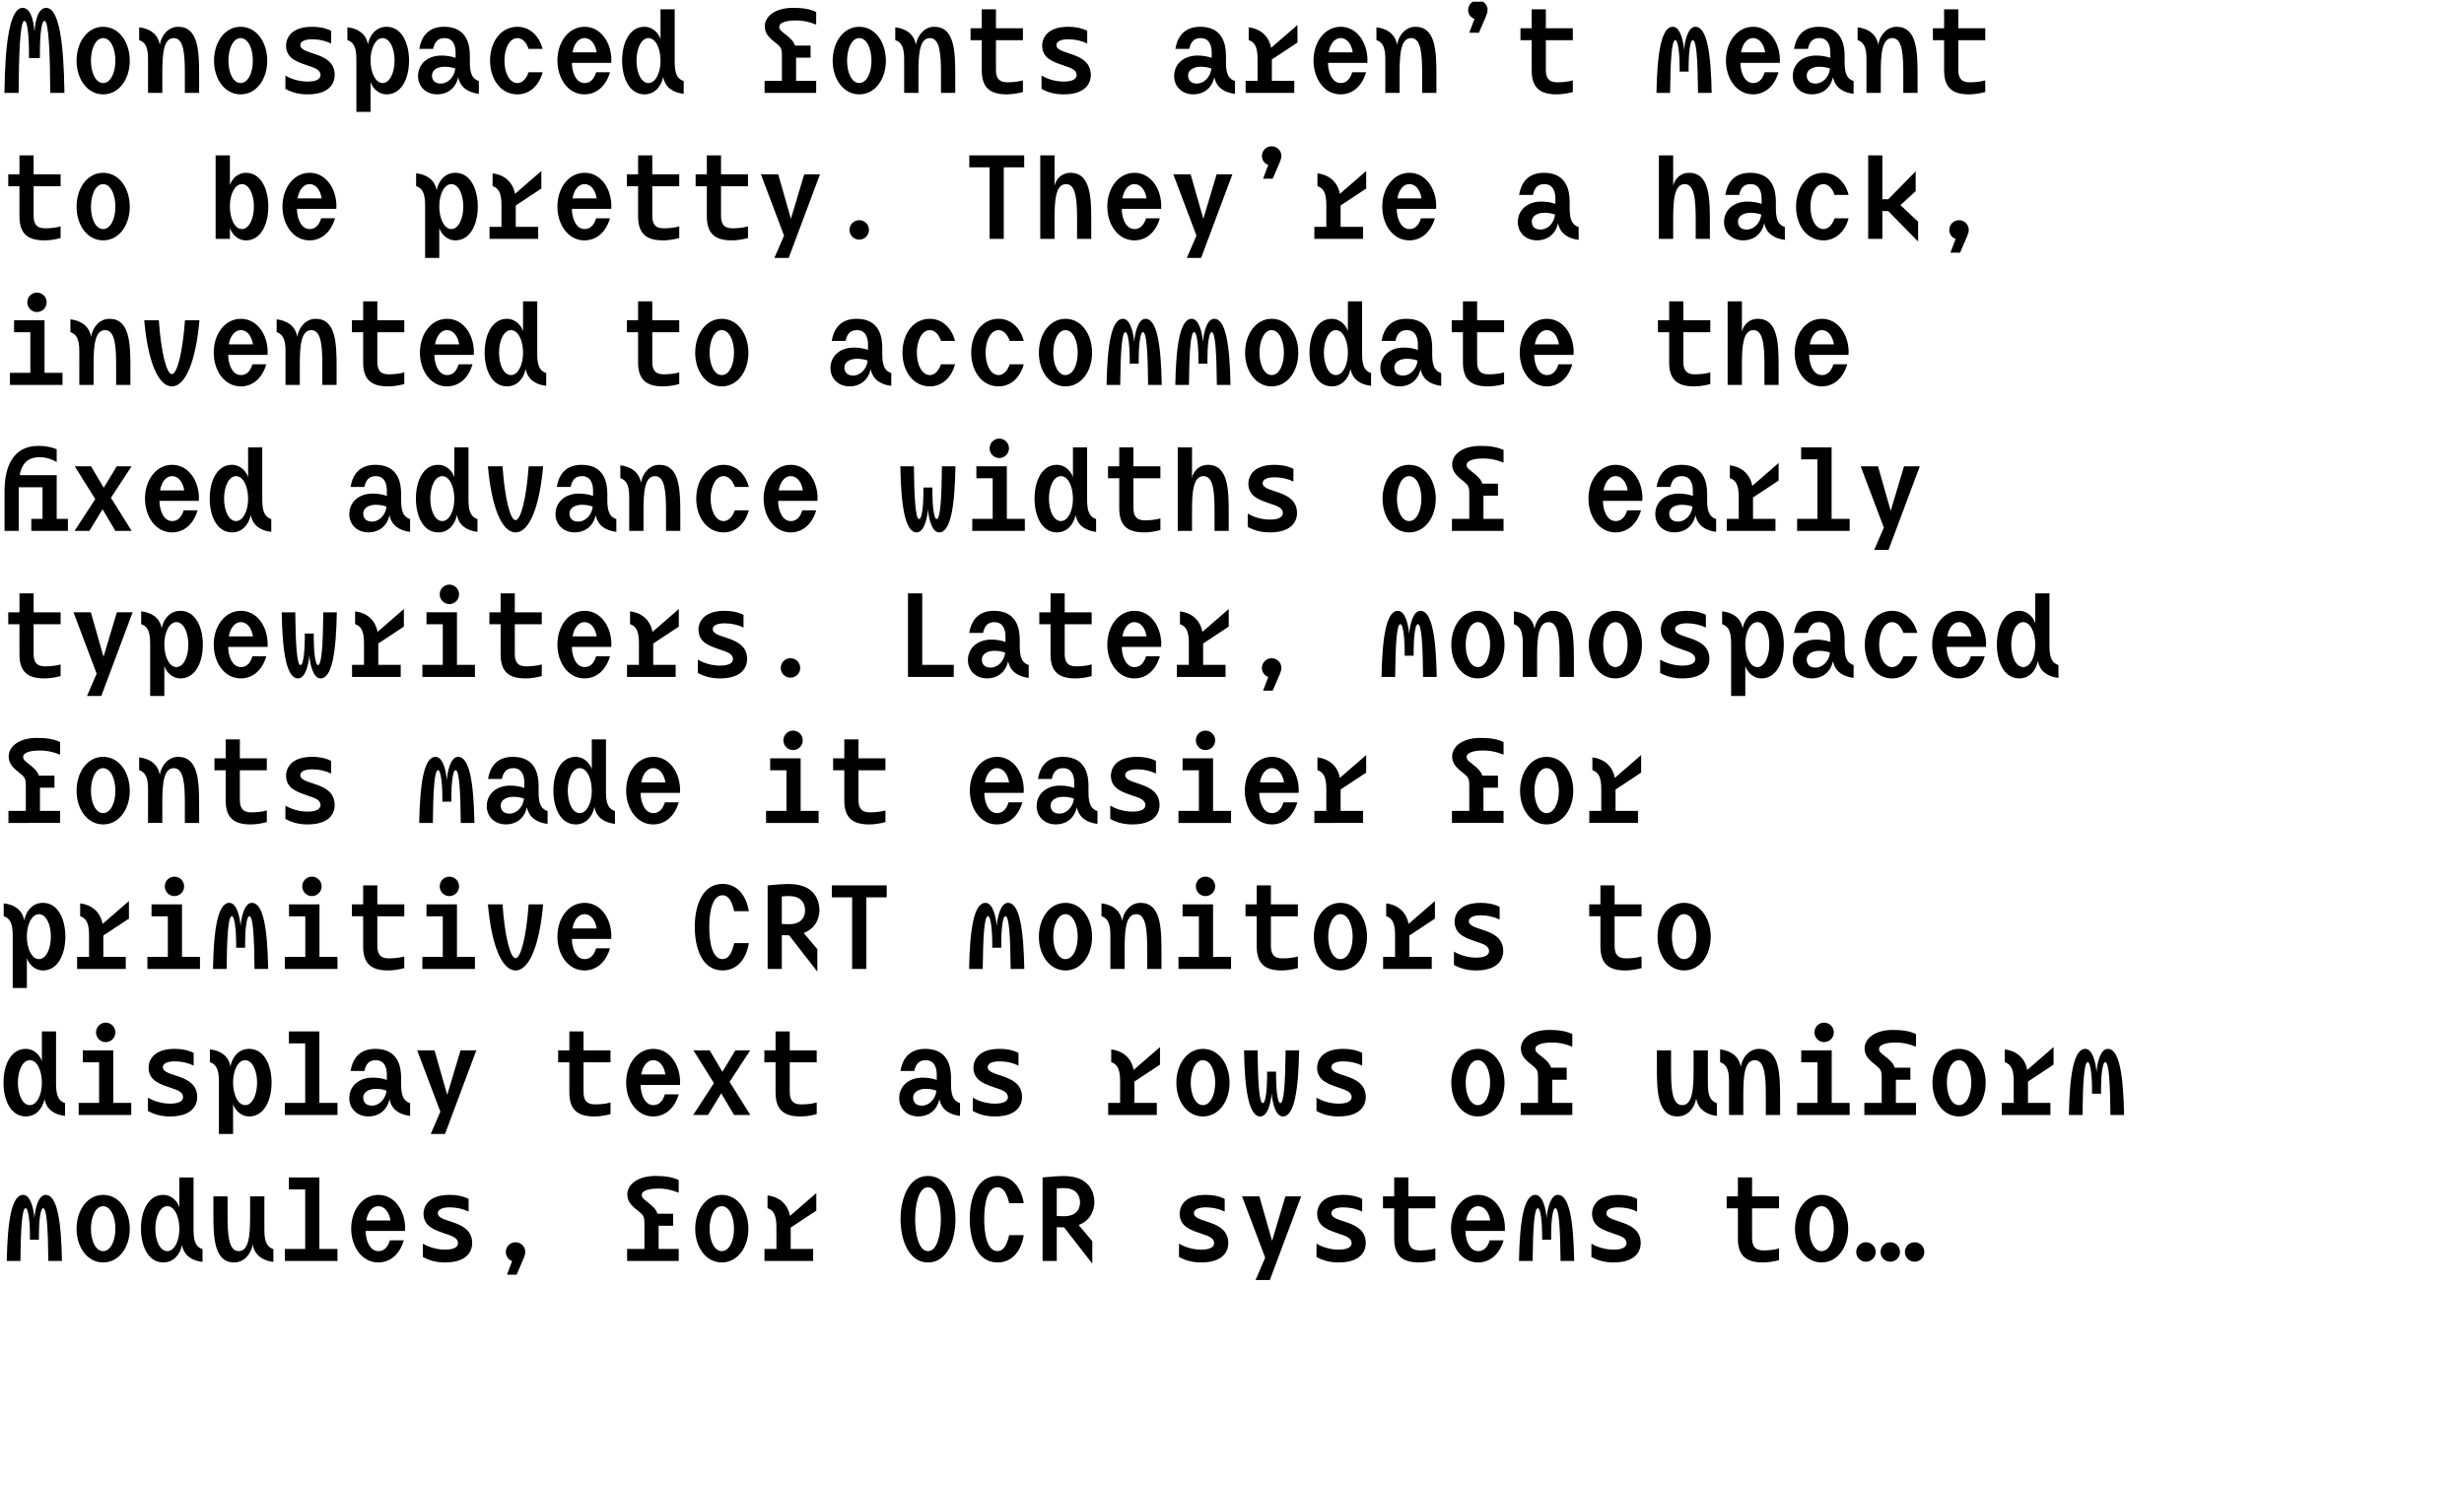 <?xml version="1.0" encoding="utf-8"?>
<!-- Generator: Adobe Illustrator 15.0.2, SVG Export Plug-In  -->
<!DOCTYPE svg PUBLIC "-//W3C//DTD SVG 1.1//EN" "http://www.w3.org/Graphics/SVG/1.1/DTD/svg11.dtd">
<svg version="1.1"
	 xmlns="http://www.w3.org/2000/svg" xmlns:xlink="http://www.w3.org/1999/xlink" xmlns:a="http://ns.adobe.com/AdobeSVGViewerExtensions/3.0/"
	 x="0px" y="0px" width="732px" height="442px" viewBox="0 -0.071 732 442"
	 overflow="visible" enable-background="new 0 -0.071 732 442" xml:space="preserve">
<defs>
</defs>
<g>
	<defs>
		<rect id="SVGID_9_" y="0.445" width="712.102" height="474.984"/>
	</defs>
	<clipPath id="SVGID_10_">
		<use xlink:href="#SVGID_9_"  overflow="visible"/>
	</clipPath>
	<g clip-path="url(#SVGID_10_)">
		<path d="M1.319,27.525C1.508,12.286,2.985,2.263,6.725,2.263c2.953,0,3.362,5.656,3.519,7.038
			c0.125-1.382,0.534-7.038,3.488-7.038c3.771,0,5.217,10.087,5.406,25.264h-4.211c-0.062-11.029-0.408-21.398-1.697-21.398
			c-1.257,0-1.382,7.227-1.382,9.709v1.352H8.609v-1.352c0-2.482-0.125-9.709-1.382-9.709c-1.289,0-1.634,10.4-1.696,21.398
			L1.319,27.525L1.319,27.525z"/>
		<path d="M22.746,17.973c0-5.498,3.173-10.086,7.887-10.086c4.777,0,7.918,4.619,7.918,10.086c0,5.405-3.142,9.992-7.918,9.992
			C25.918,27.965,22.746,23.41,22.746,17.973z M34.277,17.973c0-3.645-1.414-6.724-3.644-6.724c-2.201,0-3.614,3.079-3.614,6.724
			c0,3.582,1.414,6.63,3.614,6.63C32.863,24.603,34.277,21.555,34.277,17.973z"/>
		<path d="M43.982,17.407c0-3.739-1.005-4.995-2.639-5.561V8.044c3.017,0.345,5.593,1.917,6.127,5.216
			c0.534-3.205,2.795-5.374,5.436-5.374c6.034,0,6.252,7.196,6.252,14.423v5.216h-4.242v-5.72c0-5.687-0.283-10.558-3.268-10.558
			c-3.08,0-3.425,4.682-3.425,10.369v5.908h-4.242L43.982,17.407L43.982,17.407z"/>
		<path d="M63.585,17.973c0-5.498,3.175-10.086,7.887-10.086c4.776,0,7.918,4.619,7.918,10.086c0,5.405-3.142,9.992-7.918,9.992
			C66.76,27.965,63.585,23.41,63.585,17.973z M75.118,17.973c0-3.645-1.414-6.724-3.645-6.724c-2.199,0-3.613,3.079-3.613,6.724
			c0,3.582,1.415,6.63,3.613,6.63C73.704,24.603,75.118,21.555,75.118,17.973z"/>
		<path d="M84.792,22.373c1.886,1.163,4.431,1.792,6.568,1.792c2.67,0,3.864-0.786,3.864-1.917c0-1.665-1.948-2.2-3.52-2.733
			c-2.827-1.037-6.725-1.917-6.725-6.064c0-0.974,0.408-5.562,7.73-5.562c1.822,0,3.771,0.252,5.656,1.195v3.771
			c-1.603-0.785-3.52-1.256-5.625-1.256c-2.356,0-3.52,0.722-3.52,1.728c0,3.11,10.212,1.728,10.212,8.924
			c0,1.037-0.283,5.719-8.075,5.719c-2.452,0-4.619-0.534-6.567-1.635L84.792,22.373L84.792,22.373z"/>
		<path d="M105.872,17.345c-0.031-3.708-1.005-4.934-2.671-5.499V8.044c2.985,0.314,5.499,1.791,6.096,5.027
			c0.629-3.111,2.734-5.186,5.562-5.186c4.619,0,6.661,5.091,6.661,10.023c0,5.5-2.356,10.056-6.629,10.056
			c-2.733,0-4.399-2.23-4.808-3.707v8.924h-4.21L105.872,17.345L105.872,17.345z M117.216,17.909c0-3.613-1.414-6.66-3.551-6.66
			c-2.074,0-3.519,2.922-3.583,6.378v0.377c0.032,3.55,1.477,6.598,3.583,6.598C115.802,24.603,117.216,21.524,117.216,17.909z"/>
		<path d="M124.188,22.53c0-3.488,2.733-6.096,6.976-6.096c1.413,0,3.017,0.252,4.179,0.691v-1.603c0-1.634-0.472-4.273-3.3-4.273
			c-2.2,0-2.985,1.446-3.362,3.205h-4.116c0.502-3.079,2.199-6.568,7.384-6.568c6.692,0,7.635,5.248,7.635,8.579v2.042
			c0,3.739,1.005,4.934,2.671,5.5v3.802c-2.985-0.346-5.499-1.76-6.126-4.965c-0.786,3.551-3.425,5.121-6.222,5.121
			C126.512,27.965,124.188,25.64,124.188,22.53z M135.249,20.298c-1.005-0.377-2.105-0.534-3.236-0.534
			c-1.791,0-3.676,0.817-3.676,2.577c0,1.194,0.597,2.42,2.64,2.42C132.703,24.761,134.871,23.284,135.249,20.298z"/>
		<path d="M145.582,17.942c0-5.5,3.143-10.056,8.139-10.056c3.205,0,6.284,2.137,7.478,6.568h-4.179
			c-0.754-2.293-2.105-3.205-3.299-3.205c-2.357,0-3.865,3.079-3.865,6.693s1.508,6.662,3.865,6.662c1.1,0,2.513-0.817,3.299-3.204
			h4.179c-1.194,4.43-4.273,6.567-7.478,6.567C148.725,27.965,145.582,23.41,145.582,17.942z"/>
		<path d="M165.594,17.909c0-5.467,3.3-10.023,8.075-10.023c4.745,0,7.824,4.525,7.95,9.616c0,0.409-0.032,0.691-0.032,1.1h-11.688
			c-0.032,2.262,0.973,6.001,3.77,6.001c1.382,0,2.703-0.786,3.425-3.205h4.117c-1.257,4.305-4.148,6.566-7.605,6.566
			C168.83,27.965,165.594,23.346,165.594,17.909z M177.251,15.491c-0.345-2.326-1.634-4.242-3.582-4.242
			c-2.011,0-3.236,2.042-3.582,4.242H177.251z"/>
		<path d="M184.82,17.942c0-5.5,2.326-10.056,6.599-10.056c2.733,0,4.399,2.232,4.807,3.708V2.702h4.211v15.805
			c0.031,3.708,1.006,4.934,2.67,5.5v3.802c-2.984-0.346-5.499-1.76-6.095-5.027c-0.629,3.11-2.735,5.184-5.53,5.184
			C186.832,27.965,184.82,22.875,184.82,17.942z M196.227,18.225v-0.378c-0.031-3.55-1.446-6.598-3.582-6.598
			c-2.137,0-3.551,3.079-3.551,6.693s1.414,6.662,3.551,6.662C194.718,24.603,196.164,21.681,196.227,18.225z"/>
		<path d="M227.138,23.943h5.154v-7.164c0-2.451-0.158-2.765-2.011-4.242c-2.011-1.57-3.08-2.797-3.08-4.808
			c0-2.702,2.765-5.467,8.421-5.467c2.576,0,4.901,0.283,6.849,1.226v3.739C239.896,6.221,238.166,6,236.346,6
			c-1.854,0-4.84,0.345-4.84,1.917c0,0.786,0.439,1.132,1.414,1.886c1.854,1.446,2.797,2.295,3.236,3.676h4.651v3.582h-4.304v6.88
			h5.969v3.583h-15.333L227.138,23.943L227.138,23.943z"/>
		<path d="M247.37,17.973c0-5.498,3.173-10.086,7.886-10.086c4.777,0,7.919,4.619,7.919,10.086c0,5.405-3.143,9.992-7.919,9.992
			C250.542,27.965,247.37,23.41,247.37,17.973z M258.902,17.973c0-3.645-1.415-6.724-3.646-6.724c-2.199,0-3.612,3.079-3.612,6.724
			c0,3.582,1.413,6.63,3.612,6.63C257.487,24.603,258.902,21.555,258.902,17.973z"/>
		<path d="M268.606,17.407c0-3.739-1.005-4.995-2.64-5.561V8.044c3.017,0.345,5.593,1.917,6.128,5.216
			c0.535-3.205,2.797-5.374,5.436-5.374c6.033,0,6.252,7.196,6.252,14.423v5.216h-4.241v-5.72c0-5.687-0.283-10.558-3.268-10.558
			c-3.079,0-3.425,4.682-3.425,10.369v5.908h-4.242V17.407L268.606,17.407z"/>
		<path d="M288.335,8.327h3.331V2.702h4.21v5.625h8.012v3.55h-8.012v8.798c0,2.168,0.69,3.708,3.33,3.708
			c0.911,0,2.985-0.063,4.682-0.566v3.457c-1.76,0.47-3.393,0.69-4.808,0.69c-4.682,0-7.416-1.728-7.416-7.101v-8.987h-3.331
			L288.335,8.327L288.335,8.327z"/>
		<path d="M309.416,22.373c1.886,1.163,4.432,1.792,6.567,1.792c2.671,0,3.865-0.786,3.865-1.917c0-1.665-1.948-2.2-3.519-2.733
			c-2.828-1.037-6.726-1.917-6.726-6.064c0-0.974,0.41-5.562,7.73-5.562c1.822,0,3.771,0.252,5.656,1.195v3.771
			c-1.603-0.785-3.519-1.256-5.625-1.256c-2.356,0-3.519,0.722-3.519,1.728c0,3.11,10.212,1.728,10.212,8.924
			c0,1.037-0.283,5.719-8.075,5.719c-2.451,0-4.619-0.534-6.567-1.635L309.416,22.373L309.416,22.373z"/>
		<path d="M348.812,22.53c0-3.488,2.733-6.096,6.975-6.096c1.414,0,3.017,0.252,4.179,0.691v-1.603c0-1.634-0.471-4.273-3.299-4.273
			c-2.2,0-2.985,1.446-3.363,3.205h-4.116c0.502-3.079,2.199-6.568,7.384-6.568c6.693,0,7.635,5.248,7.635,8.579v2.042
			c0,3.739,1.006,4.934,2.671,5.5v3.802c-2.985-0.346-5.499-1.76-6.127-4.965c-0.786,3.551-3.425,5.121-6.222,5.121
			C351.137,27.965,348.812,25.64,348.812,22.53z M359.872,20.298c-1.006-0.377-2.106-0.534-3.236-0.534
			c-1.792,0-3.677,0.817-3.677,2.577c0,1.194,0.596,2.42,2.639,2.42C357.327,24.761,359.496,23.284,359.872,20.298z"/>
		<path d="M370.049,23.943h3.551v-6.536c0-3.771-1.005-4.995-2.639-5.561V8.044c3.174,0.377,5.938,2.293,6.661,6.095l7.825-6.786
			v5.215l-7.604,5.027v6.347h6.66v3.583h-14.453v-3.583H370.049z"/>
		<path d="M390.218,17.909c0-5.467,3.3-10.023,8.075-10.023c4.744,0,7.824,4.525,7.949,9.616c0,0.409-0.03,0.691-0.03,1.1h-11.689
			c-0.031,2.262,0.975,6.001,3.771,6.001c1.383,0,2.702-0.786,3.425-3.205h4.117c-1.257,4.305-4.149,6.566-7.605,6.566
			C393.454,27.965,390.218,23.346,390.218,17.909z M401.876,15.491c-0.346-2.326-1.635-4.242-3.583-4.242
			c-2.011,0-3.235,2.042-3.582,4.242H401.876z"/>
		<path d="M411.55,17.407c0-3.739-1.006-4.995-2.64-5.561V8.044c3.016,0.345,5.594,1.917,6.126,5.216
			c0.535-3.205,2.797-5.374,5.438-5.374c6.032,0,6.252,7.196,6.252,14.423v5.216h-4.242v-5.72c0-5.687-0.282-10.558-3.268-10.558
			c-3.079,0-3.425,4.682-3.425,10.369v5.908h-4.242V17.407L411.55,17.407z"/>
		<path d="M438.034,5.53c-0.753-0.188-1.886-1.099-1.886-2.639c0-1.571,1.288-2.891,2.891-2.891c1.571,0,2.892,1.289,2.892,2.891
			c0,0.597-0.158,1.068-0.535,2.011l-2.042,4.744h-2.858L438.034,5.53z"/>
		<path d="M451.698,8.327h3.331V2.702h4.211v5.625h8.012v3.55h-8.012v8.798c0,2.168,0.691,3.708,3.33,3.708
			c0.911,0,2.985-0.063,4.682-0.566v3.457c-1.759,0.47-3.394,0.69-4.807,0.69c-4.682,0-7.415-1.728-7.415-7.101v-8.987h-3.331
			L451.698,8.327L451.698,8.327z"/>
		<path d="M492.1,27.525c0.22-11.752,1.415-19.639,4.871-19.639c2.23,0,3.142,4.337,3.33,6.881c0.219-2.544,1.1-6.881,3.361-6.881
			c3.456,0,4.619,7.887,4.839,19.639h-4.053c-0.094-9.583-0.44-15.679-1.541-15.679c-0.91,0-1.256,4.65-1.256,7.792v1.571h-2.672
			v-1.54c0-2.577-0.313-7.823-1.287-7.823c-1.069,0-1.446,6.095-1.541,15.679H492.1z"/>
		<path d="M512.74,17.909c0-5.467,3.299-10.023,8.075-10.023c4.744,0,7.823,4.525,7.949,9.616c0,0.409-0.03,0.691-0.03,1.1h-11.689
			c-0.032,2.262,0.975,6.001,3.771,6.001c1.382,0,2.702-0.786,3.426-3.205h4.116c-1.258,4.305-4.148,6.566-7.604,6.566
			C515.977,27.965,512.74,23.346,512.74,17.909z M524.396,15.491c-0.344-2.326-1.634-4.242-3.581-4.242
			c-2.012,0-3.237,2.042-3.582,4.242H524.396z"/>
		<path d="M532.596,22.53c0-3.488,2.732-6.096,6.975-6.096c1.414,0,3.017,0.252,4.179,0.691v-1.603c0-1.634-0.471-4.273-3.298-4.273
			c-2.199,0-2.986,1.446-3.362,3.205h-4.116c0.502-3.079,2.2-6.568,7.384-6.568c6.693,0,7.635,5.248,7.635,8.579v2.042
			c0,3.739,1.006,4.934,2.673,5.5v3.802c-2.986-0.346-5.5-1.76-6.128-4.965c-0.786,3.551-3.425,5.121-6.221,5.121
			C534.92,27.965,532.596,25.64,532.596,22.53z M543.654,20.298c-1.005-0.377-2.104-0.534-3.235-0.534
			c-1.791,0-3.677,0.817-3.677,2.577c0,1.194,0.597,2.42,2.639,2.42C541.11,24.761,543.277,23.284,543.654,20.298z"/>
		<path d="M554.491,17.407c0-3.739-1.005-4.995-2.64-5.561V8.044c3.018,0.345,5.593,1.917,6.128,5.216
			c0.534-3.205,2.796-5.374,5.437-5.374c6.033,0,6.254,7.196,6.254,14.423v5.216h-4.243v-5.72c0-5.687-0.283-10.558-3.268-10.558
			c-3.078,0-3.425,4.682-3.425,10.369v5.908h-4.243V17.407z"/>
		<path d="M574.221,8.327h3.33V2.702h4.213v5.625h8.011v3.55h-8.011v8.798c0,2.168,0.69,3.708,3.329,3.708
			c0.911,0,2.985-0.063,4.682-0.566v3.457c-1.759,0.47-3.394,0.69-4.807,0.69c-4.682,0-7.416-1.728-7.416-7.101v-8.987h-3.33
			L574.221,8.327L574.221,8.327z"/>
	</g>
</g>
<g>
	<defs>
		<rect id="SVGID_8_" y="0.445" width="712.102" height="474.984"/>
	</defs>
	<clipPath id="SVGID_11_">
		<use xlink:href="#SVGID_8_"  overflow="visible"/>
	</clipPath>
	<g clip-path="url(#SVGID_11_)">
		<path d="M2.45,51.711h3.332v-5.625h4.21v5.625h8.013v3.551H9.992v8.798c0,2.168,0.691,3.708,3.331,3.708
			c0.911,0,2.985-0.063,4.682-0.566v3.456c-1.76,0.471-3.393,0.691-4.808,0.691c-4.681,0-7.416-1.728-7.416-7.101v-8.986H2.45
			V51.711z"/>
		<path d="M22.746,61.357c0-5.498,3.173-10.086,7.887-10.086c4.777,0,7.918,4.619,7.918,10.086c0,5.405-3.142,9.992-7.918,9.992
			C25.918,71.35,22.746,66.793,22.746,61.357z M34.277,61.357c0-3.645-1.414-6.724-3.644-6.724c-2.201,0-3.614,3.08-3.614,6.724
			c0,3.582,1.414,6.63,3.614,6.63C32.863,67.987,34.277,64.939,34.277,61.357z"/>
		<path d="M64.057,46.086h4.242v8.798c0.879-2.45,2.891-3.613,4.745-3.613c4.493,0,6.662,4.808,6.662,10.024
			c0,5.531-2.356,10.055-6.599,10.055c-3.047,0-4.525-2.64-4.807-3.708v3.269h-4.242V46.086z M68.3,61.295
			c0,3.613,1.414,6.692,3.582,6.692c2.105,0,3.551-3.08,3.551-6.692c0-3.614-1.445-6.663-3.551-6.663
			c-2.074,0-3.519,2.891-3.582,6.284V61.295z"/>
		<path d="M83.913,61.295c0-5.467,3.299-10.024,8.075-10.024c4.745,0,7.825,4.525,7.951,9.615c0,0.409-0.032,0.691-0.032,1.1H88.217
			c-0.033,2.263,0.974,6.002,3.771,6.002c1.383,0,2.703-0.786,3.426-3.205h4.116c-1.256,4.305-4.146,6.567-7.605,6.567
			C87.148,71.35,83.913,66.73,83.913,61.295z M95.57,58.875c-0.346-2.325-1.635-4.242-3.583-4.242c-2.011,0-3.235,2.042-3.582,4.242
			H95.57z"/>
		<path d="M126.292,60.729c-0.031-3.708-1.006-4.933-2.671-5.499v-3.802c2.985,0.314,5.499,1.792,6.096,5.028
			c0.628-3.11,2.734-5.186,5.562-5.186c4.618,0,6.661,5.091,6.661,10.023c0,5.499-2.357,10.055-6.63,10.055
			c-2.734,0-4.399-2.23-4.807-3.707v8.924h-4.211L126.292,60.729L126.292,60.729z M137.636,61.295c0-3.614-1.414-6.663-3.551-6.663
			c-2.073,0-3.519,2.923-3.582,6.378v0.377c0.031,3.55,1.477,6.598,3.582,6.598C136.222,67.987,137.636,64.909,137.636,61.295z"/>
		<path d="M145.425,67.328h3.551v-6.536c0-3.771-1.006-4.996-2.64-5.562v-3.802c3.174,0.378,5.939,2.294,6.662,6.096l7.825-6.787
			v5.216l-7.604,5.028v6.347h6.662v3.582h-14.455v-3.581H145.425z"/>
		<path d="M165.594,61.295c0-5.467,3.3-10.024,8.075-10.024c4.745,0,7.824,4.525,7.95,9.615c0,0.409-0.032,0.691-0.032,1.1h-11.688
			c-0.032,2.263,0.973,6.002,3.77,6.002c1.382,0,2.703-0.786,3.425-3.205h4.117c-1.257,4.305-4.148,6.567-7.605,6.567
			C168.83,71.35,165.594,66.73,165.594,61.295z M177.251,58.875c-0.345-2.325-1.634-4.242-3.582-4.242
			c-2.011,0-3.236,2.042-3.582,4.242H177.251z"/>
		<path d="M186.234,51.711h3.332v-5.625h4.21v5.625h8.013v3.551h-8.013v8.798c0,2.168,0.691,3.708,3.331,3.708
			c0.912,0,2.984-0.063,4.682-0.566v3.456c-1.76,0.471-3.394,0.691-4.808,0.691c-4.683,0-7.416-1.728-7.416-7.101v-8.986h-3.332
			V51.711z"/>
		<path d="M206.655,51.711h3.332v-5.625h4.21v5.625h8.013v3.551h-8.013v8.798c0,2.168,0.691,3.708,3.331,3.708
			c0.91,0,2.985-0.063,4.682-0.566v3.456c-1.76,0.471-3.393,0.691-4.808,0.691c-4.682,0-7.415-1.728-7.415-7.101v-8.986h-3.332
			V51.711L206.655,51.711z"/>
		<path d="M232.919,69.936l-6.881-18.225h5.153l3.771,13.229l3.958-13.229h4.683l-9.301,24.854h-4.242L232.919,69.936z"/>
		<path d="M252.366,68.238c0-1.634,1.32-2.89,2.89-2.89c1.572,0,2.892,1.256,2.892,2.89c0,1.635-1.32,2.891-2.892,2.891
			C253.686,71.129,252.366,69.873,252.366,68.238z"/>
		<path d="M287.958,46.086h16.308v3.551h-6.064V70.91h-4.21V49.637h-6.034L287.958,46.086L287.958,46.086z"/>
		<path d="M309.04,46.086h4.241v9.019c0.534-2.263,2.388-3.834,4.682-3.834c6.096,0,6.221,7.353,6.221,14.422v5.217h-4.21v-5.719
			c0-5.687-0.283-10.558-3.268-10.558c-3.048,0-3.425,4.62-3.425,10.243v6.034h-4.241L309.04,46.086L309.04,46.086z"/>
		<path d="M328.956,61.295c0-5.467,3.299-10.024,8.076-10.024c4.745,0,7.824,4.525,7.951,9.615c0,0.409-0.032,0.691-0.032,1.1
			h-11.69c-0.032,2.263,0.974,6.002,3.771,6.002c1.382,0,2.702-0.786,3.426-3.205h4.115c-1.256,4.305-4.147,6.567-7.604,6.567
			C332.192,71.35,328.956,66.73,328.956,61.295z M340.615,58.875c-0.346-2.325-1.635-4.242-3.582-4.242
			c-2.011,0-3.237,2.042-3.583,4.242H340.615z"/>
		<path d="M355.441,69.936l-6.882-18.225h5.154l3.771,13.229l3.959-13.229h4.682l-9.302,24.854h-4.242L355.441,69.936z"/>
		<path d="M376.773,48.914c-0.753-0.188-1.886-1.099-1.886-2.639c0-1.571,1.287-2.891,2.891-2.891c1.571,0,2.892,1.289,2.892,2.891
			c0,0.596-0.158,1.068-0.536,2.011l-2.043,4.744h-2.858L376.773,48.914z"/>
		<path d="M390.469,67.328h3.552v-6.536c0-3.771-1.007-4.996-2.641-5.562v-3.802c3.174,0.378,5.939,2.294,6.663,6.096l7.824-6.787
			v5.216l-7.605,5.028v6.347h6.663v3.582H390.47L390.469,67.328L390.469,67.328z"/>
		<path d="M410.639,61.295c0-5.467,3.3-10.024,8.075-10.024c4.745,0,7.823,4.525,7.95,9.615c0,0.409-0.031,0.691-0.031,1.1h-11.689
			c-0.031,2.263,0.975,6.002,3.771,6.002c1.383,0,2.702-0.786,3.425-3.205h4.117c-1.259,4.305-4.147,6.567-7.604,6.567
			C413.876,71.35,410.639,66.73,410.639,61.295z M422.296,58.875c-0.346-2.325-1.635-4.242-3.582-4.242
			c-2.01,0-3.236,2.042-3.582,4.242H422.296z"/>
		<path d="M450.913,65.914c0-3.488,2.734-6.096,6.976-6.096c1.415,0,3.017,0.252,4.18,0.692v-1.603c0-1.633-0.472-4.273-3.299-4.273
			c-2.199,0-2.985,1.445-3.362,3.205h-4.115c0.503-3.078,2.199-6.567,7.384-6.567c6.692,0,7.635,5.248,7.635,8.579v2.043
			c0,3.739,1.006,4.934,2.671,5.498v3.802c-2.985-0.346-5.499-1.759-6.126-4.965c-0.786,3.551-3.426,5.122-6.222,5.122
			C453.239,71.35,450.913,69.025,450.913,65.914z M461.973,63.683c-1.005-0.377-2.104-0.534-3.234-0.534
			c-1.792,0-3.677,0.817-3.677,2.576c0,1.195,0.596,2.419,2.639,2.419C459.429,68.145,461.597,66.667,461.973,63.683z"/>
		<path d="M492.821,46.086h4.242v9.019c0.534-2.263,2.389-3.834,4.684-3.834c6.095,0,6.221,7.353,6.221,14.422v5.217h-4.21v-5.719
			c0-5.687-0.282-10.558-3.269-10.558c-3.048,0-3.426,4.62-3.426,10.243v6.034h-4.242V46.086z"/>
		<path d="M512.175,65.914c0-3.488,2.733-6.096,6.976-6.096c1.415,0,3.017,0.252,4.18,0.692v-1.603c0-1.633-0.472-4.273-3.299-4.273
			c-2.201,0-2.985,1.445-3.362,3.205h-4.116c0.504-3.078,2.2-6.567,7.385-6.567c6.692,0,7.634,5.248,7.634,8.579v2.043
			c0,3.739,1.006,4.934,2.672,5.498v3.802c-2.986-0.346-5.499-1.759-6.128-4.965c-0.784,3.551-3.425,5.122-6.221,5.122
			C514.499,71.35,512.175,69.025,512.175,65.914z M523.234,63.683c-1.005-0.377-2.104-0.534-3.235-0.534
			c-1.792,0-3.678,0.817-3.678,2.576c0,1.195,0.597,2.419,2.64,2.419C520.688,68.145,522.856,66.667,523.234,63.683z"/>
		<path d="M533.569,61.326c0-5.499,3.142-10.055,8.138-10.055c3.205,0,6.283,2.137,7.479,6.567h-4.181
			c-0.754-2.293-2.104-3.205-3.299-3.205c-2.356,0-3.865,3.08-3.865,6.693s1.509,6.662,3.865,6.662c1.1,0,2.514-0.817,3.299-3.205
			h4.181c-1.196,4.43-4.274,6.567-7.479,6.567C536.711,71.35,533.569,66.793,533.569,61.326z"/>
		<path d="M554.995,46.086h4.211v13.041h1.759l8.138-8.295v5.875l-4.524,4.179l5.246,4.902v5.908l-8.89-9.05h-1.729v8.264h-4.211
			V46.086z"/>
		<path d="M580.978,70.91c-0.755-0.189-1.887-1.131-1.887-2.672c0-1.571,1.288-2.89,2.892-2.89c1.57,0,2.891,1.289,2.891,2.89
			c0,0.598-0.158,1.069-0.534,2.011l-2.044,4.745h-2.857L580.978,70.91z"/>
	</g>
</g>
<g>
	<defs>
		<rect id="SVGID_7_" y="0.445" width="712.102" height="474.984"/>
	</defs>
	<clipPath id="SVGID_12_">
		<use xlink:href="#SVGID_7_"  overflow="visible"/>
	</clipPath>
	<g clip-path="url(#SVGID_12_)">
		<path d="M2.954,110.712h6.064V98.646H4.179v-3.55h9.049v15.617h5.341v3.582H2.954V110.712z M8.106,89.754
			c0-1.634,1.32-2.891,2.859-2.891c1.571,0,2.891,1.256,2.891,2.891s-1.32,2.891-2.891,2.891
			C9.427,92.644,8.106,91.387,8.106,89.754z"/>
		<path d="M23.562,104.177c0-3.739-1.006-4.996-2.64-5.562v-3.802c3.017,0.346,5.593,1.917,6.127,5.216
			c0.534-3.205,2.796-5.373,5.436-5.373c6.034,0,6.252,7.196,6.252,14.422v5.217h-4.241v-5.719c0-5.687-0.283-10.557-3.268-10.557
			c-3.079,0-3.425,4.682-3.425,10.369v5.907h-4.242L23.562,104.177L23.562,104.177z"/>
		<path d="M42.852,95.095h4.336c0.66,9.646,2.325,15.994,3.864,15.994c1.541,0,3.206-6.253,3.897-15.994h4.305
			c-1.068,11.972-4.054,19.639-8.202,19.639C46.937,114.734,43.889,107.067,42.852,95.095z"/>
		<path d="M63.493,104.679c0-5.467,3.299-10.023,8.075-10.023c4.745,0,7.823,4.525,7.949,9.615c0,0.409-0.032,0.691-0.032,1.1
			H67.797c-0.032,2.263,0.974,6.002,3.771,6.002c1.382,0,2.702-0.786,3.425-3.206h4.117c-1.257,4.306-4.148,6.567-7.605,6.567
			C66.729,114.734,63.493,110.115,63.493,104.679z M75.149,102.259c-0.345-2.326-1.633-4.241-3.582-4.241
			c-2.011,0-3.237,2.042-3.582,4.241H75.149z"/>
		<path d="M84.824,104.177c0-3.739-1.006-4.996-2.64-5.562v-3.802c3.016,0.346,5.593,1.917,6.127,5.216
			c0.534-3.205,2.796-5.373,5.436-5.373c6.034,0,6.252,7.196,6.252,14.422v5.217h-4.241v-5.719c0-5.687-0.283-10.557-3.268-10.557
			c-3.08,0-3.425,4.682-3.425,10.369v5.907h-4.242L84.824,104.177L84.824,104.177z"/>
		<path d="M104.552,95.095h3.331V89.47h4.21v5.625h8.013v3.55h-8.013v8.799c0,2.167,0.691,3.708,3.331,3.708
			c0.91,0,2.984-0.063,4.682-0.566v3.456c-1.761,0.472-3.393,0.692-4.808,0.692c-4.682,0-7.416-1.729-7.416-7.102v-8.987h-3.332
			L104.552,95.095L104.552,95.095z"/>
		<path d="M124.752,104.679c0-5.467,3.299-10.023,8.076-10.023c4.745,0,7.824,4.525,7.95,9.615c0,0.409-0.032,0.691-0.032,1.1
			h-11.689c-0.032,2.263,0.974,6.002,3.771,6.002c1.383,0,2.703-0.786,3.426-3.206h4.116c-1.257,4.306-4.147,6.567-7.604,6.567
			C127.99,114.734,124.752,110.115,124.752,104.679z M136.41,102.259c-0.346-2.326-1.634-4.241-3.582-4.241
			c-2.011,0-3.237,2.042-3.582,4.241H136.41z"/>
		<path d="M143.979,104.71c0-5.498,2.325-10.055,6.6-10.055c2.732,0,4.398,2.232,4.806,3.708V89.47h4.212v15.805
			c0.031,3.708,1.005,4.934,2.67,5.499v3.802c-2.985-0.345-5.498-1.76-6.096-5.027c-0.628,3.11-2.734,5.185-5.53,5.185
			C145.99,114.734,143.979,109.644,143.979,104.71z M155.385,104.994v-0.377c-0.031-3.55-1.446-6.598-3.582-6.598
			c-2.137,0-3.551,3.08-3.551,6.692c0,3.613,1.414,6.662,3.551,6.662C153.876,111.372,155.323,108.45,155.385,104.994z"/>
		<path d="M186.234,95.095h3.332V89.47h4.21v5.625h8.013v3.55h-8.013v8.799c0,2.167,0.691,3.708,3.331,3.708
			c0.912,0,2.984-0.063,4.682-0.566v3.456c-1.76,0.472-3.394,0.692-4.808,0.692c-4.683,0-7.416-1.729-7.416-7.102v-8.987h-3.332
			V95.095z"/>
		<path d="M206.529,104.742c0-5.499,3.173-10.087,7.886-10.087c4.776,0,7.918,4.619,7.918,10.087c0,5.405-3.143,9.993-7.918,9.993
			C209.703,114.734,206.529,110.178,206.529,104.742z M218.061,104.742c0-3.645-1.415-6.724-3.646-6.724
			c-2.2,0-3.613,3.08-3.613,6.724c0,3.582,1.413,6.63,3.613,6.63C216.646,111.372,218.061,108.324,218.061,104.742z"/>
		<path d="M246.71,109.298c0-3.488,2.732-6.096,6.976-6.096c1.413,0,3.017,0.252,4.179,0.692v-1.602
			c0-1.635-0.471-4.274-3.299-4.274c-2.2,0-2.985,1.445-3.363,3.205h-4.115c0.502-3.08,2.199-6.568,7.383-6.568
			c6.693,0,7.636,5.248,7.636,8.579v2.043c0,3.739,1.006,4.934,2.67,5.499v3.802c-2.984-0.346-5.499-1.76-6.126-4.964
			c-0.785,3.551-3.426,5.122-6.221,5.122C249.035,114.734,246.71,112.409,246.71,109.298z M257.77,107.067
			c-1.006-0.377-2.104-0.534-3.237-0.534c-1.792,0-3.676,0.816-3.676,2.576c0,1.194,0.596,2.42,2.639,2.42
			C255.224,111.529,257.393,110.053,257.77,107.067z"/>
		<path d="M268.104,104.71c0-5.498,3.142-10.055,8.138-10.055c3.206,0,6.285,2.136,7.479,6.568h-4.18
			c-0.754-2.294-2.104-3.205-3.299-3.205c-2.356,0-3.864,3.08-3.864,6.692c0,3.613,1.508,6.662,3.864,6.662
			c1.1,0,2.513-0.817,3.299-3.206h4.18c-1.194,4.43-4.273,6.567-7.479,6.567C271.245,114.734,268.104,110.178,268.104,104.71z"/>
		<path d="M288.524,104.71c0-5.498,3.143-10.055,8.139-10.055c3.204,0,6.284,2.136,7.478,6.568h-4.179
			c-0.754-2.294-2.105-3.205-3.299-3.205c-2.358,0-3.865,3.08-3.865,6.692c0,3.613,1.508,6.662,3.865,6.662
			c1.1,0,2.513-0.817,3.299-3.206h4.179c-1.194,4.43-4.273,6.567-7.478,6.567C291.667,114.734,288.524,110.178,288.524,104.71z"/>
		<path d="M308.63,104.742c0-5.499,3.174-10.087,7.887-10.087c4.776,0,7.917,4.619,7.917,10.087c0,5.405-3.142,9.993-7.917,9.993
			C311.804,114.734,308.63,110.178,308.63,104.742z M320.162,104.742c0-3.645-1.414-6.724-3.644-6.724
			c-2.2,0-3.614,3.08-3.614,6.724c0,3.582,1.414,6.63,3.614,6.63C318.748,111.372,320.162,108.324,320.162,104.742z"/>
		<path d="M328.736,114.294c0.22-11.752,1.414-19.639,4.871-19.639c2.23,0,3.142,4.336,3.33,6.881c0.22-2.545,1.1-6.881,3.362-6.881
			c3.456,0,4.618,7.887,4.839,19.639h-4.054c-0.094-9.584-0.439-15.679-1.54-15.679c-0.912,0-1.257,4.651-1.257,7.792v1.571h-2.67
			v-1.539c0-2.576-0.315-7.824-1.289-7.824c-1.069,0-1.445,6.095-1.541,15.679H328.736z"/>
		<path d="M349.157,114.294c0.22-11.752,1.413-19.639,4.869-19.639c2.231,0,3.144,4.336,3.331,6.881
			c0.22-2.545,1.1-6.881,3.363-6.881c3.456,0,4.618,7.887,4.837,19.639h-4.053c-0.094-9.584-0.44-15.679-1.539-15.679
			c-0.912,0-1.257,4.651-1.257,7.792v1.571h-2.671v-1.539c0-2.576-0.314-7.824-1.289-7.824c-1.068,0-1.446,6.095-1.54,15.679
			H349.157z"/>
		<path d="M369.892,104.742c0-5.499,3.174-10.087,7.886-10.087c4.777,0,7.919,4.619,7.919,10.087c0,5.405-3.142,9.993-7.919,9.993
			C373.065,114.734,369.892,110.178,369.892,104.742z M381.424,104.742c0-3.645-1.414-6.724-3.646-6.724
			c-2.2,0-3.612,3.08-3.612,6.724c0,3.582,1.414,6.63,3.612,6.63C380.01,111.372,381.424,108.324,381.424,104.742z"/>
		<path d="M389.024,104.71c0-5.498,2.325-10.055,6.599-10.055c2.732,0,4.398,2.232,4.807,3.708V89.47h4.211v15.805
			c0.032,3.708,1.006,4.934,2.671,5.499v3.802c-2.984-0.345-5.498-1.76-6.096-5.027c-0.628,3.11-2.734,5.185-5.53,5.185
			C391.035,114.734,389.024,109.644,389.024,104.71z M400.43,104.994v-0.377c-0.031-3.55-1.445-6.598-3.581-6.598
			c-2.138,0-3.552,3.08-3.552,6.692c0,3.613,1.414,6.662,3.552,6.662C398.921,111.372,400.367,108.45,400.43,104.994z"/>
		<path d="M410.072,109.298c0-3.488,2.733-6.096,6.976-6.096c1.414,0,3.016,0.252,4.18,0.692v-1.602
			c0-1.635-0.472-4.274-3.298-4.274c-2.201,0-2.986,1.445-3.363,3.205h-4.115c0.501-3.08,2.199-6.568,7.383-6.568
			c6.693,0,7.636,5.248,7.636,8.579v2.043c0,3.739,1.006,4.934,2.67,5.499v3.802c-2.983-0.346-5.498-1.76-6.126-4.964
			c-0.785,3.551-3.425,5.122-6.221,5.122C412.398,114.734,410.072,112.409,410.072,109.298z M421.134,107.067
			c-1.005-0.377-2.105-0.534-3.236-0.534c-1.791,0-3.677,0.816-3.677,2.576c0,1.194,0.597,2.42,2.639,2.42
			C418.588,111.529,420.756,110.053,421.134,107.067z"/>
		<path d="M431.279,95.095h3.329V89.47h4.211v5.625h8.014v3.55h-8.014v8.799c0,2.167,0.692,3.708,3.331,3.708
			c0.912,0,2.985-0.063,4.683-0.566v3.456c-1.76,0.472-3.394,0.692-4.808,0.692c-4.683,0-7.417-1.729-7.417-7.102v-8.987h-3.329
			V95.095z"/>
		<path d="M451.48,104.679c0-5.467,3.299-10.023,8.074-10.023c4.745,0,7.824,4.525,7.95,9.615c0,0.409-0.032,0.691-0.032,1.1
			h-11.688c-0.031,2.263,0.975,6.002,3.771,6.002c1.383,0,2.702-0.786,3.425-3.206h4.117c-1.257,4.306-4.148,6.567-7.605,6.567
			C454.715,114.734,451.48,110.115,451.48,104.679z M463.138,102.259c-0.346-2.326-1.635-4.241-3.583-4.241
			c-2.011,0-3.236,2.042-3.582,4.241H463.138z"/>
		<path d="M492.539,95.095h3.331V89.47h4.21v5.625h8.013v3.55h-8.013v8.799c0,2.167,0.691,3.708,3.331,3.708
			c0.911,0,2.984-0.063,4.682-0.566v3.456c-1.76,0.472-3.394,0.692-4.808,0.692c-4.683,0-7.415-1.729-7.415-7.102v-8.987h-3.331
			V95.095z"/>
		<path d="M513.243,89.47h4.241v9.019c0.535-2.263,2.389-3.834,4.683-3.834c6.095,0,6.221,7.353,6.221,14.422v5.217h-4.21v-5.719
			c0-5.687-0.283-10.558-3.269-10.558c-3.047,0-3.425,4.619-3.425,10.244v6.034h-4.241V89.47z"/>
		<path d="M533.159,104.679c0-5.467,3.3-10.023,8.075-10.023c4.746,0,7.824,4.525,7.952,9.615c0,0.409-0.032,0.691-0.032,1.1h-11.69
			c-0.031,2.263,0.975,6.002,3.771,6.002c1.384,0,2.703-0.786,3.426-3.206h4.116c-1.257,4.306-4.147,6.567-7.604,6.567
			C536.396,114.734,533.159,110.115,533.159,104.679z M544.818,102.259c-0.346-2.326-1.634-4.241-3.583-4.241
			c-2.01,0-3.235,2.042-3.581,4.241H544.818z"/>
	</g>
</g>
<g>
	<defs>
		<rect id="SVGID_6_" y="0.445" width="712.102" height="474.984"/>
	</defs>
	<clipPath id="SVGID_13_">
		<use xlink:href="#SVGID_6_"  overflow="visible"/>
	</clipPath>
	<path clip-path="url(#SVGID_13_)" d="M9.301,154.096h3.33v-9.395H5.562v0.974v12.003H1.35v-11.846
		c0-8.107,3.111-13.417,10.023-13.417c1.698,0,3.614,0.219,5.469,1.005v3.771c-1.508-0.848-3.206-1.414-5.027-1.414
		c-3.928,0-5.406,2.294-5.971,5.342h10.999v12.977h3.33v3.582H9.301V154.096z M22.148,157.678c0.031,0,6.158-9.459,6.158-9.459
		l-6.095-9.74h4.839l3.771,6.378l3.865-6.378h4.399l-6.127,9.363l6.159,9.835h-4.839l-3.802-6.442l-3.927,6.442L22.148,157.678
		L22.148,157.678z M43.071,148.063c0-5.467,3.299-10.023,8.076-10.023c4.745,0,7.824,4.525,7.949,9.616
		c0,0.408-0.032,0.691-0.032,1.1H47.376c-0.032,2.262,0.974,6.001,3.771,6.001c1.382,0,2.702-0.786,3.424-3.204h4.117
		c-1.256,4.304-4.147,6.567-7.604,6.567C46.308,158.119,43.071,153.5,43.071,148.063z M54.729,145.645
		c-0.346-2.325-1.634-4.242-3.582-4.242c-2.011,0-3.237,2.042-3.583,4.242H54.729z M62.298,148.094
		c0-5.498,2.325-10.055,6.598-10.055c2.734,0,4.399,2.23,4.808,3.708v-8.892h4.21v15.805c0.032,3.707,1.006,4.934,2.672,5.498v3.803
		c-2.985-0.346-5.499-1.76-6.096-5.028c-0.629,3.11-2.734,5.186-5.531,5.186C64.309,158.119,62.298,153.027,62.298,148.094z
		 M73.704,148.377V148c-0.031-3.551-1.445-6.6-3.583-6.6c-2.136,0-3.551,3.08-3.551,6.693c0,3.614,1.415,6.662,3.551,6.662
		C72.195,154.756,73.641,151.833,73.704,148.377z M103.767,152.683c0-3.487,2.733-6.096,6.975-6.096c1.415,0,3.017,0.252,4.18,0.691
		v-1.602c0-1.634-0.471-4.273-3.299-4.273c-2.2,0-2.985,1.445-3.362,3.205h-4.117c0.502-3.08,2.2-6.567,7.384-6.567
		c6.693,0,7.635,5.248,7.635,8.579v2.042c0,3.739,1.006,4.934,2.671,5.498v3.802c-2.985-0.346-5.499-1.76-6.127-4.965
		c-0.786,3.551-3.426,5.122-6.222,5.122C106.093,158.119,103.767,155.793,103.767,152.683z M114.828,150.452
		c-1.006-0.377-2.104-0.535-3.236-0.535c-1.792,0-3.677,0.817-3.677,2.577c0,1.194,0.597,2.419,2.639,2.419
		C112.282,154.913,114.451,153.437,114.828,150.452z M123.559,148.094c0-5.498,2.326-10.055,6.599-10.055
		c2.734,0,4.399,2.23,4.808,3.708v-8.892h4.21v15.805c0.032,3.707,1.006,4.934,2.67,5.498v3.803
		c-2.985-0.346-5.499-1.76-6.095-5.028c-0.629,3.11-2.733,5.186-5.53,5.186C125.57,158.119,123.559,153.027,123.559,148.094z
		 M134.965,148.377V148c-0.031-3.551-1.445-6.6-3.583-6.6c-2.136,0-3.551,3.08-3.551,6.693c0,3.614,1.415,6.662,3.551,6.662
		C133.457,154.756,134.903,151.833,134.965,148.377z M144.954,138.48h4.337c0.66,9.646,2.325,15.994,3.864,15.994
		c1.54,0,3.206-6.253,3.897-15.994h4.305c-1.068,11.972-4.054,19.639-8.202,19.639C149.039,158.119,145.99,150.452,144.954,138.48z
		 M165.028,152.683c0-3.487,2.733-6.096,6.976-6.096c1.414,0,3.017,0.252,4.18,0.691v-1.602c0-1.634-0.472-4.273-3.299-4.273
		c-2.2,0-2.985,1.445-3.363,3.205h-4.116c0.503-3.08,2.2-6.567,7.385-6.567c6.692,0,7.636,5.248,7.636,8.579v2.042
		c0,3.739,1.005,4.934,2.67,5.498v3.802c-2.984-0.346-5.499-1.76-6.127-4.965c-0.785,3.551-3.425,5.122-6.222,5.122
		C167.354,158.119,165.028,155.793,165.028,152.683z M176.089,150.452c-1.006-0.377-2.105-0.535-3.237-0.535
		c-1.791,0-3.676,0.817-3.676,2.577c0,1.194,0.597,2.419,2.64,2.419C173.543,154.913,175.711,153.437,176.089,150.452z
		 M186.926,147.561c0-3.739-1.006-4.997-2.64-5.562v-3.802c3.017,0.346,5.593,1.917,6.127,5.216
		c0.535-3.206,2.797-5.373,5.436-5.373c6.034,0,6.252,7.195,6.252,14.422v5.216h-4.241v-5.719c0-5.688-0.283-10.558-3.268-10.558
		c-3.079,0-3.425,4.682-3.425,10.369v5.908h-4.241V147.561L186.926,147.561z M206.842,148.094c0-5.498,3.143-10.055,8.139-10.055
		c3.205,0,6.285,2.137,7.478,6.568h-4.179c-0.753-2.295-2.104-3.206-3.299-3.206c-2.357,0-3.865,3.08-3.865,6.692
		c0,3.615,1.508,6.662,3.865,6.662c1.099,0,2.513-0.817,3.299-3.205h4.179c-1.193,4.43-4.273,6.567-7.478,6.567
		C209.985,158.119,206.842,153.562,206.842,148.094z M226.854,148.063c0-5.467,3.299-10.023,8.075-10.023
		c4.745,0,7.825,4.525,7.951,9.616c0,0.408-0.033,0.691-0.033,1.1h-11.689c-0.032,2.262,0.974,6.001,3.771,6.001
		c1.383,0,2.703-0.786,3.426-3.204h4.116c-1.256,4.304-4.147,6.567-7.603,6.567C230.092,158.119,226.854,153.5,226.854,148.063z
		 M238.512,145.645c-0.346-2.325-1.634-4.242-3.583-4.242c-2.011,0-3.236,2.042-3.582,4.242H238.512z M267.476,138.48h4.022
		c0.094,9.583,0.502,15.679,1.54,15.679c1.006,0,1.289-5.247,1.289-7.824v-1.539h2.67v1.571c0,3.143,0.377,7.792,1.257,7.792
		c1.1,0,1.479-6.095,1.571-15.679h4.023c-0.22,11.751-1.382,19.639-4.839,19.639c-2.23,0-3.142-4.337-3.331-6.882
		c-0.188,2.545-1.1,6.882-3.362,6.882C268.89,158.119,267.665,150.231,267.476,138.48z M288.838,154.096h6.064V142.03h-4.839v-3.55
		h9.051v15.616h5.342v3.582h-15.617L288.838,154.096L288.838,154.096z M293.992,133.137c0-1.634,1.319-2.891,2.858-2.891
		c1.571,0,2.892,1.257,2.892,2.891c0,1.635-1.32,2.891-2.892,2.891C295.311,136.028,293.992,134.772,293.992,133.137z
		 M307.342,148.094c0-5.498,2.326-10.055,6.599-10.055c2.733,0,4.4,2.23,4.807,3.708v-8.892h4.21v15.805
		c0.032,3.707,1.005,4.934,2.671,5.498v3.803c-2.984-0.346-5.498-1.76-6.096-5.028c-0.628,3.11-2.733,5.186-5.53,5.186
		C309.354,158.119,307.342,153.027,307.342,148.094z M318.748,148.377V148c-0.032-3.551-1.445-6.6-3.582-6.6
		c-2.137,0-3.551,3.08-3.551,6.693c0,3.614,1.415,6.662,3.551,6.662C317.24,154.756,318.686,151.833,318.748,148.377z
		 M329.177,138.48h3.331v-5.625h4.21v5.625h8.012v3.55h-8.012v8.798c0,2.168,0.691,3.708,3.331,3.708
		c0.912,0,2.984-0.063,4.682-0.566v3.457c-1.76,0.471-3.395,0.692-4.808,0.692c-4.683,0-7.416-1.729-7.416-7.102v-8.986h-3.331
		L329.177,138.48L329.177,138.48z M349.88,132.855h4.242v9.018c0.534-2.262,2.389-3.833,4.681-3.833
		c6.096,0,6.223,7.353,6.223,14.422v5.216h-4.211v-5.719c0-5.688-0.283-10.558-3.268-10.558c-3.048,0-3.425,4.619-3.425,10.244
		v6.034h-4.242L349.88,132.855L349.88,132.855z M370.678,152.525c1.887,1.163,4.431,1.791,6.568,1.791
		c2.67,0,3.864-0.786,3.864-1.916c0-1.667-1.948-2.2-3.52-2.734c-2.827-1.037-6.725-1.917-6.725-6.064
		c0-0.974,0.409-5.562,7.73-5.562c1.822,0,3.771,0.251,5.656,1.194v3.771c-1.603-0.785-3.52-1.257-5.626-1.257
		c-2.355,0-3.519,0.723-3.519,1.728c0,3.111,10.213,1.728,10.213,8.924c0,1.037-0.283,5.719-8.075,5.719
		c-2.451,0-4.62-0.535-6.568-1.635V152.525z M410.731,148.125c0-5.498,3.175-10.086,7.888-10.086c4.775,0,7.918,4.619,7.918,10.086
		c0,5.405-3.143,9.993-7.918,9.993C413.906,158.119,410.731,153.562,410.731,148.125z M422.264,148.125
		c0-3.645-1.414-6.724-3.644-6.724c-2.199,0-3.614,3.08-3.614,6.724c0,3.583,1.416,6.63,3.614,6.63
		C420.85,154.756,422.264,151.709,422.264,148.125z M431.341,154.096h5.153v-7.164c0-2.451-0.158-2.765-2.011-4.242
		c-2.011-1.571-3.079-2.797-3.079-4.808c0-2.703,2.765-5.467,8.42-5.467c2.576,0,4.903,0.283,6.851,1.226v3.739
		c-2.577-1.006-4.306-1.226-6.128-1.226c-1.853,0-4.838,0.346-4.838,1.917c0,0.785,0.44,1.131,1.414,1.885
		c1.854,1.446,2.796,2.294,3.237,3.677h4.651v3.582h-4.305v6.882h5.97v3.582h-15.334v-3.583H431.341z M471.899,148.063
		c0-5.467,3.299-10.023,8.074-10.023c4.745,0,7.825,4.525,7.952,9.616c0,0.408-0.031,0.691-0.031,1.1h-11.69
		c-0.032,2.262,0.973,6.001,3.77,6.001c1.384,0,2.703-0.786,3.426-3.204h4.115c-1.257,4.304-4.146,6.567-7.602,6.567
		C475.137,158.119,471.899,153.5,471.899,148.063z M483.556,145.645c-0.345-2.325-1.634-4.242-3.582-4.242
		c-2.01,0-3.235,2.042-3.581,4.242H483.556z M491.753,152.683c0-3.487,2.735-6.096,6.978-6.096c1.414,0,3.017,0.252,4.179,0.691
		v-1.602c0-1.634-0.472-4.273-3.3-4.273c-2.199,0-2.984,1.445-3.361,3.205h-4.116c0.504-3.08,2.2-6.567,7.384-6.567
		c6.693,0,7.637,5.248,7.637,8.579v2.042c0,3.739,1.004,4.934,2.669,5.498v3.802c-2.983-0.346-5.498-1.76-6.126-4.965
		c-0.785,3.551-3.425,5.122-6.222,5.122C494.08,158.119,491.753,155.793,491.753,152.683z M502.814,150.452
		c-1.007-0.377-2.104-0.535-3.237-0.535c-1.79,0-3.677,0.817-3.677,2.577c0,1.194,0.597,2.419,2.64,2.419
		C500.271,154.913,502.438,153.437,502.814,150.452z M512.992,154.096h3.551v-6.536c0-3.771-1.006-4.997-2.641-5.562v-3.802
		c3.176,0.377,5.939,2.295,6.663,6.096l7.823-6.787v5.216l-7.604,5.028v6.347h6.662v3.582h-14.455V154.096L512.992,154.096z
		 M533.883,154.096h6.033v-17.69h-4.839v-3.55h9.051v21.241h5.372v3.582h-15.617V154.096z M559.646,156.705l-6.882-18.225h5.154
		l3.77,13.229l3.959-13.229h4.683l-9.301,24.854h-4.242L559.646,156.705z"/>
</g>
<g>
	<defs>
		<rect id="SVGID_5_" y="0.445" width="712.102" height="474.984"/>
	</defs>
	<clipPath id="SVGID_14_">
		<use xlink:href="#SVGID_5_"  overflow="visible"/>
	</clipPath>
	<g clip-path="url(#SVGID_14_)">
		<path d="M2.45,181.865h3.332v-5.625h4.21v5.625h8.013v3.55H9.992v8.798c0,2.167,0.691,3.708,3.331,3.708
			c0.911,0,2.985-0.062,4.682-0.565v3.456c-1.76,0.472-3.393,0.692-4.808,0.692c-4.681,0-7.416-1.729-7.416-7.102v-8.987H2.45
			V181.865z"/>
		<path d="M28.715,200.089l-6.881-18.225h5.153l3.77,13.228l3.959-13.228h4.683l-9.301,24.854h-4.243L28.715,200.089z"/>
		<path d="M44.611,190.882c-0.031-3.708-1.005-4.934-2.67-5.499v-3.802c2.984,0.315,5.499,1.792,6.095,5.028
			c0.628-3.111,2.734-5.186,5.562-5.186c4.618,0,6.662,5.091,6.662,10.023c0,5.5-2.357,10.055-6.63,10.055
			c-2.733,0-4.399-2.23-4.808-3.707v8.924h-4.21L44.611,190.882L44.611,190.882z M55.955,191.447c0-3.613-1.414-6.661-3.55-6.661
			c-2.075,0-3.52,2.922-3.582,6.378v0.377c0.032,3.55,1.477,6.598,3.582,6.598C54.541,198.141,55.955,195.061,55.955,191.447z"/>
		<path d="M63.493,191.447c0-5.467,3.299-10.023,8.075-10.023c4.745,0,7.823,4.525,7.949,9.615c0,0.409-0.032,0.692-0.032,1.1
			H67.797c-0.032,2.263,0.974,6.001,3.771,6.001c1.382,0,2.702-0.785,3.425-3.205h4.117c-1.257,4.305-4.148,6.567-7.605,6.567
			C66.729,201.502,63.493,196.883,63.493,191.447z M75.149,189.029c-0.345-2.325-1.633-4.241-3.582-4.241
			c-2.011,0-3.237,2.042-3.582,4.241H75.149z"/>
		<path d="M83.693,181.865h4.022c0.095,9.583,0.503,15.68,1.541,15.68c1.006,0,1.288-5.248,1.288-7.824v-1.541h2.671v1.571
			c0,3.143,0.378,7.793,1.257,7.793c1.1,0,1.476-6.097,1.571-15.68h4.022c-0.22,11.751-1.382,19.639-4.839,19.639
			c-2.231,0-3.143-4.336-3.33-6.881c-0.189,2.545-1.1,6.881-3.362,6.881C85.107,201.502,83.88,193.616,83.693,181.865z"/>
		<path d="M104.584,197.481h3.551v-6.536c0-3.771-1.006-4.996-2.64-5.562v-3.802c3.174,0.377,5.939,2.294,6.663,6.097l7.823-6.787
			v5.215l-7.604,5.027v6.348h6.662v3.582h-14.454L104.584,197.481L104.584,197.481z"/>
		<path d="M125.476,197.481h6.064v-12.066h-4.838v-3.55h9.049v15.616h5.341v3.581h-15.616V197.481z M130.628,176.522
			c0-1.634,1.32-2.891,2.86-2.891c1.57,0,2.89,1.256,2.89,2.891s-1.32,2.891-2.89,2.891
			C131.948,179.414,130.628,178.157,130.628,176.522z"/>
		<path d="M145.393,181.865h3.332v-5.625h4.21v5.625h8.012v3.55h-8.012v8.798c0,2.167,0.691,3.708,3.331,3.708
			c0.911,0,2.985-0.062,4.682-0.565v3.456c-1.76,0.472-3.393,0.692-4.808,0.692c-4.682,0-7.415-1.729-7.415-7.102v-8.987h-3.332
			V181.865z"/>
		<path d="M165.594,191.447c0-5.467,3.3-10.023,8.075-10.023c4.745,0,7.824,4.525,7.95,9.615c0,0.409-0.032,0.692-0.032,1.1h-11.688
			c-0.032,2.263,0.973,6.001,3.77,6.001c1.382,0,2.703-0.785,3.425-3.205h4.117c-1.257,4.305-4.148,6.567-7.605,6.567
			C168.83,201.502,165.594,196.883,165.594,191.447z M177.251,189.029c-0.345-2.325-1.634-4.241-3.582-4.241
			c-2.011,0-3.236,2.042-3.582,4.241H177.251z"/>
		<path d="M186.265,197.481h3.551v-6.536c0-3.771-1.005-4.996-2.639-5.562v-3.802c3.173,0.377,5.938,2.294,6.662,6.097l7.824-6.787
			v5.215l-7.604,5.027v6.348h6.662v3.582h-14.455v-3.581H186.265z"/>
		<path d="M207.314,195.909c1.886,1.163,4.43,1.792,6.568,1.792c2.67,0,3.864-0.786,3.864-1.918c0-1.665-1.948-2.198-3.52-2.731
			c-2.828-1.038-6.724-1.918-6.724-6.065c0-0.974,0.408-5.562,7.729-5.562c1.822,0,3.771,0.252,5.655,1.194v3.771
			c-1.602-0.785-3.519-1.257-5.625-1.257c-2.356,0-3.519,0.722-3.519,1.728c0,3.111,10.212,1.728,10.212,8.924
			c0,1.037-0.284,5.72-8.075,5.72c-2.451,0-4.618-0.535-6.568-1.634L207.314,195.909L207.314,195.909z"/>
		<path d="M231.945,198.392c0-1.634,1.321-2.892,2.892-2.892c1.57,0,2.891,1.258,2.891,2.892c0,1.635-1.32,2.892-2.891,2.892
			C233.266,201.283,231.945,200.025,231.945,198.392z"/>
		<path d="M269.737,176.24h4.241v21.241h9.364v3.581h-13.606L269.737,176.24L269.737,176.24z"/>
		<path d="M287.55,196.067c0-3.488,2.733-6.095,6.976-6.095c1.413,0,3.017,0.251,4.179,0.69v-1.603c0-1.634-0.471-4.273-3.299-4.273
			c-2.199,0-2.985,1.445-3.363,3.204h-4.116c0.503-3.08,2.199-6.568,7.383-6.568c6.693,0,7.636,5.249,7.636,8.579v2.042
			c0,3.739,1.006,4.935,2.671,5.5v3.801c-2.985-0.345-5.499-1.759-6.127-4.964c-0.785,3.551-3.426,5.122-6.221,5.122
			C289.875,201.502,287.55,199.177,287.55,196.067z M298.61,193.835c-1.006-0.377-2.105-0.534-3.236-0.534
			c-1.792,0-3.676,0.816-3.676,2.576c0,1.194,0.596,2.419,2.639,2.419C296.065,198.298,298.233,196.822,298.61,193.835z"/>
		<path d="M308.757,181.865h3.331v-5.625h4.21v5.625h8.013v3.55h-8.013v8.798c0,2.167,0.691,3.708,3.331,3.708
			c0.91,0,2.984-0.062,4.682-0.565v3.456c-1.761,0.472-3.395,0.692-4.808,0.692c-4.682,0-7.416-1.729-7.416-7.102v-8.987h-3.331
			L308.757,181.865L308.757,181.865z"/>
		<path d="M328.956,191.447c0-5.467,3.299-10.023,8.076-10.023c4.745,0,7.824,4.525,7.951,9.615c0,0.409-0.032,0.692-0.032,1.1
			h-11.69c-0.032,2.263,0.974,6.001,3.771,6.001c1.382,0,2.702-0.785,3.426-3.205h4.115c-1.256,4.305-4.147,6.567-7.604,6.567
			C332.192,201.502,328.956,196.883,328.956,191.447z M340.615,189.029c-0.346-2.325-1.635-4.241-3.582-4.241
			c-2.011,0-3.237,2.042-3.583,4.241H340.615z"/>
		<path d="M349.629,197.481h3.551v-6.536c0-3.771-1.006-4.996-2.639-5.562v-3.802c3.174,0.377,5.939,2.294,6.662,6.097l7.825-6.787
			v5.215l-7.605,5.027v6.348h6.661v3.582h-14.454L349.629,197.481L349.629,197.481z"/>
		<path d="M376.773,201.062c-0.753-0.188-1.886-1.13-1.886-2.67c0-1.571,1.287-2.892,2.891-2.892c1.571,0,2.892,1.29,2.892,2.892
			c0,0.598-0.158,1.068-0.536,2.011l-2.043,4.746h-2.858L376.773,201.062z"/>
		<path d="M410.419,201.062c0.22-11.751,1.414-19.638,4.869-19.638c2.231,0,3.143,4.336,3.331,6.881
			c0.22-2.545,1.1-6.881,3.363-6.881c3.455,0,4.616,7.887,4.836,19.638h-4.053c-0.093-9.583-0.439-15.679-1.539-15.679
			c-0.912,0-1.256,4.651-1.256,7.793v1.571h-2.672v-1.54c0-2.577-0.314-7.825-1.289-7.825c-1.067,0-1.445,6.096-1.539,15.679
			H410.419z"/>
		<path d="M431.153,191.511c0-5.5,3.174-10.088,7.887-10.088c4.775,0,7.919,4.62,7.919,10.088c0,5.404-3.143,9.992-7.919,9.992
			C434.326,201.502,431.153,196.947,431.153,191.511z M442.685,191.511c0-3.646-1.414-6.724-3.646-6.724
			c-2.201,0-3.613,3.078-3.613,6.724c0,3.582,1.413,6.629,3.613,6.629C441.271,198.141,442.685,195.093,442.685,191.511z"/>
		<path d="M452.39,190.945c0-3.739-1.006-4.996-2.638-5.562v-3.802c3.017,0.346,5.593,1.917,6.126,5.217
			c0.534-3.205,2.797-5.373,5.437-5.373c6.033,0,6.253,7.196,6.253,14.423v5.215h-4.241v-5.718c0-5.688-0.283-10.557-3.269-10.557
			c-3.079,0-3.425,4.682-3.425,10.369v5.907h-4.243V190.945L452.39,190.945z"/>
		<path d="M471.993,191.511c0-5.5,3.174-10.088,7.887-10.088c4.775,0,7.919,4.62,7.919,10.088c0,5.404-3.143,9.992-7.919,9.992
			C475.167,201.502,471.993,196.947,471.993,191.511z M483.525,191.511c0-3.646-1.414-6.724-3.645-6.724
			c-2.2,0-3.614,3.078-3.614,6.724c0,3.582,1.416,6.629,3.614,6.629C482.112,198.141,483.525,195.093,483.525,191.511z"/>
		<path d="M493.2,195.909c1.885,1.163,4.43,1.792,6.567,1.792c2.669,0,3.862-0.786,3.862-1.918c0-1.665-1.947-2.198-3.519-2.731
			c-2.827-1.038-6.724-1.918-6.724-6.065c0-0.974,0.408-5.562,7.729-5.562c1.823,0,3.771,0.252,5.655,1.194v3.771
			c-1.601-0.785-3.518-1.257-5.623-1.257c-2.356,0-3.52,0.722-3.52,1.728c0,3.111,10.213,1.728,10.213,8.924
			c0,1.037-0.283,5.72-8.075,5.72c-2.451,0-4.619-0.535-6.566-1.634V195.909L493.2,195.909z"/>
		<path d="M514.28,190.882c-0.032-3.708-1.007-4.934-2.672-5.499v-3.802c2.985,0.315,5.498,1.792,6.096,5.028
			c0.628-3.111,2.733-5.186,5.562-5.186c4.618,0,6.661,5.091,6.661,10.023c0,5.5-2.357,10.055-6.63,10.055
			c-2.733,0-4.4-2.23-4.808-3.707v8.924h-4.21L514.28,190.882L514.28,190.882z M525.623,191.447c0-3.613-1.414-6.661-3.55-6.661
			c-2.074,0-3.521,2.922-3.583,6.378v0.377c0.031,3.55,1.478,6.598,3.583,6.598C524.209,198.141,525.623,195.061,525.623,191.447z"
			/>
		<path d="M532.596,196.067c0-3.488,2.732-6.095,6.975-6.095c1.414,0,3.017,0.251,4.179,0.69v-1.603
			c0-1.634-0.471-4.273-3.298-4.273c-2.199,0-2.986,1.445-3.362,3.204h-4.116c0.502-3.08,2.2-6.568,7.384-6.568
			c6.693,0,7.635,5.249,7.635,8.579v2.042c0,3.739,1.006,4.935,2.673,5.5v3.801c-2.986-0.345-5.5-1.759-6.128-4.964
			c-0.786,3.551-3.425,5.122-6.221,5.122C534.92,201.502,532.596,199.177,532.596,196.067z M543.654,193.835
			c-1.005-0.377-2.104-0.534-3.235-0.534c-1.791,0-3.677,0.816-3.677,2.576c0,1.194,0.597,2.419,2.639,2.419
			C541.11,198.298,543.277,196.822,543.654,193.835z"/>
		<path d="M553.988,191.479c0-5.499,3.143-10.055,8.139-10.055c3.205,0,6.284,2.136,7.479,6.567h-4.18
			c-0.753-2.293-2.105-3.204-3.299-3.204c-2.356,0-3.865,3.078-3.865,6.693c0,3.614,1.509,6.661,3.865,6.661
			c1.099,0,2.514-0.816,3.299-3.205h4.18c-1.194,4.431-4.273,6.567-7.479,6.567C557.131,201.502,553.988,196.947,553.988,191.479z"
			/>
		<path d="M574.002,191.447c0-5.467,3.298-10.023,8.074-10.023c4.745,0,7.823,4.525,7.95,9.615c0,0.409-0.031,0.692-0.031,1.1
			h-11.689c-0.032,2.263,0.976,6.001,3.771,6.001c1.383,0,2.702-0.785,3.426-3.205h4.115c-1.257,4.305-4.146,6.567-7.604,6.567
			C577.237,201.502,574.002,196.883,574.002,191.447z M585.658,189.029c-0.346-2.325-1.634-4.241-3.582-4.241
			c-2.012,0-3.237,2.042-3.582,4.241H585.658z"/>
		<path d="M593.229,191.479c0-5.499,2.325-10.055,6.599-10.055c2.733,0,4.398,2.231,4.806,3.708v-8.893h4.212v15.804
			c0.031,3.709,1.006,4.935,2.671,5.5v3.801c-2.985-0.345-5.498-1.759-6.095-5.027c-0.629,3.11-2.735,5.184-5.531,5.184
			C595.239,201.502,593.229,196.412,593.229,191.479z M604.633,191.761v-0.377c-0.03-3.55-1.445-6.598-3.581-6.598
			c-2.137,0-3.551,3.078-3.551,6.693c0,3.613,1.414,6.661,3.551,6.661C603.124,198.141,604.571,195.218,604.633,191.761z"/>
	</g>
</g>
<g>
	<defs>
		<rect id="SVGID_4_" y="0.445" width="712.102" height="474.984"/>
	</defs>
	<clipPath id="SVGID_15_">
		<use xlink:href="#SVGID_4_"  overflow="visible"/>
	</clipPath>
	<g clip-path="url(#SVGID_15_)">
		<path d="M2.513,240.865h5.153v-7.164c0-2.45-0.157-2.765-2.011-4.242c-2.011-1.569-3.078-2.797-3.078-4.807
			c0-2.703,2.765-5.468,8.42-5.468c2.576,0,4.901,0.283,6.85,1.226v3.738c-2.578-1.004-4.306-1.226-6.128-1.226
			c-1.854,0-4.839,0.347-4.839,1.918c0,0.785,0.44,1.131,1.414,1.885c1.854,1.445,2.797,2.295,3.236,3.677h4.651v3.582h-4.306v6.881
			h5.972v3.582H2.513V240.865z"/>
		<path d="M22.746,234.895c0-5.498,3.173-10.086,7.887-10.086c4.777,0,7.918,4.62,7.918,10.086c0,5.405-3.142,9.993-7.918,9.993
			C25.918,244.888,22.746,240.331,22.746,234.895z M34.277,234.895c0-3.645-1.414-6.724-3.644-6.724
			c-2.201,0-3.614,3.08-3.614,6.724c0,3.582,1.414,6.631,3.614,6.631C32.863,241.525,34.277,238.477,34.277,234.895z"/>
		<path d="M43.982,234.33c0-3.739-1.005-4.996-2.639-5.562v-3.802c3.017,0.346,5.593,1.917,6.127,5.216
			c0.534-3.205,2.795-5.373,5.436-5.373c6.034,0,6.252,7.196,6.252,14.422v5.217h-4.242v-5.718c0-5.688-0.283-10.559-3.268-10.559
			c-3.08,0-3.425,4.683-3.425,10.368v5.908h-4.242L43.982,234.33L43.982,234.33z"/>
		<path d="M63.712,225.249h3.332v-5.625h4.21v5.625h8.013v3.55h-8.013v8.798c0,2.168,0.691,3.708,3.331,3.708
			c0.911,0,2.985-0.062,4.682-0.565v3.457c-1.76,0.472-3.394,0.692-4.808,0.692c-4.681,0-7.416-1.729-7.416-7.102v-8.986h-3.332
			L63.712,225.249L63.712,225.249z"/>
		<path d="M84.792,239.293c1.886,1.163,4.431,1.791,6.568,1.791c2.67,0,3.864-0.785,3.864-1.917c0-1.665-1.948-2.199-3.52-2.732
			c-2.827-1.037-6.725-1.918-6.725-6.065c0-0.973,0.408-5.562,7.73-5.562c1.822,0,3.771,0.252,5.656,1.194v3.771
			c-1.603-0.785-3.52-1.257-5.625-1.257c-2.356,0-3.52,0.723-3.52,1.729c0,3.111,10.212,1.728,10.212,8.923
			c0,1.039-0.283,5.72-8.075,5.72c-2.452,0-4.619-0.535-6.567-1.635L84.792,239.293L84.792,239.293z"/>
		<path d="M124.533,244.447c0.22-11.752,1.415-19.639,4.871-19.639c2.23,0,3.142,4.337,3.331,6.882
			c0.22-2.545,1.099-6.882,3.361-6.882c3.457,0,4.619,7.887,4.839,19.639h-4.054c-0.094-9.584-0.439-15.68-1.54-15.68
			c-0.911,0-1.257,4.65-1.257,7.793v1.572h-2.67v-1.541c0-2.576-0.314-7.824-1.289-7.824c-1.068,0-1.445,6.096-1.541,15.68H124.533z
			"/>
		<path d="M144.607,239.451c0-3.488,2.733-6.096,6.976-6.096c1.414,0,3.017,0.251,4.179,0.69v-1.603
			c0-1.635-0.471-4.272-3.299-4.272c-2.199,0-2.984,1.444-3.363,3.205h-4.115c0.502-3.08,2.199-6.568,7.383-6.568
			c6.693,0,7.636,5.248,7.636,8.578v2.044c0,3.738,1.006,4.934,2.671,5.498v3.801c-2.985-0.345-5.499-1.759-6.126-4.964
			c-0.786,3.552-3.426,5.123-6.222,5.123C146.933,244.888,144.607,242.562,144.607,239.451z M155.668,237.221
			c-1.006-0.378-2.104-0.535-3.236-0.535c-1.792,0-3.676,0.817-3.676,2.577c0,1.193,0.596,2.419,2.639,2.419
			C153.123,241.682,155.291,240.206,155.668,237.221z"/>
		<path d="M164.399,234.863c0-5.499,2.326-10.055,6.599-10.055c2.733,0,4.399,2.231,4.807,3.708v-8.893h4.211v15.806
			c0.031,3.707,1.006,4.934,2.67,5.498v3.801c-2.984-0.345-5.498-1.759-6.095-5.026c-0.629,3.11-2.734,5.185-5.53,5.185
			C166.411,244.888,164.399,239.796,164.399,234.863z M175.806,235.146v-0.378c-0.031-3.551-1.445-6.598-3.582-6.598
			c-2.137,0-3.551,3.079-3.551,6.691c0,3.614,1.415,6.662,3.551,6.662C174.297,241.525,175.743,238.603,175.806,235.146z"/>
		<path d="M186.013,234.832c0-5.468,3.3-10.023,8.076-10.023c4.745,0,7.824,4.525,7.951,9.616c0,0.407-0.032,0.69-0.032,1.1H190.32
			c-0.032,2.263,0.973,6.001,3.77,6.001c1.383,0,2.703-0.786,3.426-3.205h4.116c-1.257,4.304-4.147,6.567-7.605,6.567
			C189.25,244.888,186.013,240.268,186.013,234.832z M197.672,232.413c-0.346-2.325-1.635-4.242-3.582-4.242
			c-2.011,0-3.237,2.042-3.583,4.242H197.672z"/>
		<path d="M227.578,240.865h6.063V228.8h-4.838v-3.551h9.05v15.616h5.341v3.582h-15.616L227.578,240.865L227.578,240.865z
			 M232.731,219.907c0-1.634,1.32-2.891,2.859-2.891c1.571,0,2.89,1.257,2.89,2.891s-1.319,2.891-2.89,2.891
			C234.051,222.798,232.731,221.541,232.731,219.907z"/>
		<path d="M247.495,225.249h3.331v-5.625h4.21v5.625h8.012v3.55h-8.012v8.798c0,2.168,0.691,3.708,3.331,3.708
			c0.911,0,2.985-0.062,4.682-0.565v3.457c-1.76,0.472-3.393,0.692-4.808,0.692c-4.682,0-7.415-1.729-7.415-7.102v-8.986h-3.331
			V225.249L247.495,225.249z"/>
		<path d="M288.115,234.832c0-5.468,3.299-10.023,8.075-10.023c4.745,0,7.825,4.525,7.95,9.616c0,0.407-0.032,0.69-0.032,1.1H292.42
			c-0.032,2.263,0.974,6.001,3.771,6.001c1.382,0,2.702-0.786,3.425-3.205h4.116c-1.257,4.304-4.148,6.567-7.604,6.567
			C291.352,244.888,288.115,240.268,288.115,234.832z M299.774,232.413c-0.346-2.325-1.635-4.242-3.583-4.242
			c-2.011,0-3.236,2.042-3.582,4.242H299.774z"/>
		<path d="M307.971,239.451c0-3.488,2.733-6.096,6.975-6.096c1.415,0,3.017,0.251,4.18,0.69v-1.603c0-1.635-0.472-4.272-3.3-4.272
			c-2.2,0-2.986,1.444-3.362,3.205h-4.117c0.502-3.08,2.2-6.568,7.384-6.568c6.692,0,7.636,5.248,7.636,8.578v2.044
			c0,3.738,1.005,4.934,2.67,5.498v3.801c-2.985-0.345-5.499-1.759-6.128-4.964c-0.784,3.552-3.425,5.123-6.221,5.123
			C310.296,244.888,307.971,242.562,307.971,239.451z M319.032,237.221c-1.006-0.378-2.106-0.535-3.237-0.535
			c-1.792,0-3.677,0.817-3.677,2.577c0,1.193,0.597,2.419,2.64,2.419C316.486,241.682,318.653,240.206,319.032,237.221z"/>
		<path d="M329.836,239.293c1.885,1.163,4.431,1.791,6.567,1.791c2.67,0,3.864-0.785,3.864-1.917c0-1.665-1.947-2.199-3.519-2.732
			c-2.828-1.037-6.723-1.918-6.723-6.065c0-0.973,0.408-5.562,7.729-5.562c1.822,0,3.771,0.252,5.657,1.194v3.771
			c-1.603-0.785-3.52-1.257-5.625-1.257c-2.357,0-3.519,0.723-3.519,1.729c0,3.111,10.211,1.728,10.211,8.923
			c0,1.039-0.282,5.72-8.074,5.72c-2.452,0-4.62-0.535-6.567-1.635V239.293z"/>
		<path d="M350.1,240.865h6.063V228.8h-4.839v-3.551h9.05v15.616h5.342v3.582H350.1V240.865L350.1,240.865z M355.253,219.907
			c0-1.634,1.319-2.891,2.859-2.891c1.571,0,2.891,1.257,2.891,2.891s-1.32,2.891-2.891,2.891
			C356.572,222.798,355.253,221.541,355.253,219.907z"/>
		<path d="M369.797,234.832c0-5.468,3.299-10.023,8.076-10.023c4.743,0,7.824,4.525,7.949,9.616c0,0.407-0.031,0.69-0.031,1.1
			h-11.689c-0.031,2.263,0.975,6.001,3.771,6.001c1.382,0,2.702-0.786,3.426-3.205h4.114c-1.257,4.304-4.146,6.567-7.603,6.567
			C373.034,244.888,369.797,240.268,369.797,234.832z M381.454,232.413c-0.346-2.325-1.633-4.242-3.581-4.242
			c-2.012,0-3.236,2.042-3.582,4.242H381.454z"/>
		<path d="M390.469,240.865h3.552v-6.535c0-3.771-1.007-4.996-2.641-5.562v-3.802c3.174,0.377,5.939,2.293,6.663,6.095l7.824-6.787
			v5.216l-7.605,5.027v6.349h6.663v3.581H390.47L390.469,240.865L390.469,240.865z"/>
		<path d="M431.341,240.865h5.153v-7.164c0-2.45-0.157-2.765-2.011-4.242c-2.011-1.569-3.079-2.797-3.079-4.807
			c0-2.703,2.766-5.468,8.42-5.468c2.577,0,4.903,0.283,6.851,1.226v3.738c-2.576-1.004-4.305-1.226-6.126-1.226
			c-1.854,0-4.84,0.347-4.84,1.918c0,0.785,0.44,1.131,1.414,1.885c1.854,1.445,2.797,2.295,3.237,3.677h4.651v3.582h-4.305v6.881
			h5.97v3.582h-15.334v-3.582H431.341z"/>
		<path d="M451.574,234.895c0-5.498,3.174-10.086,7.886-10.086c4.776,0,7.919,4.62,7.919,10.086c0,5.405-3.143,9.993-7.919,9.993
			C454.748,244.888,451.574,240.331,451.574,234.895z M463.105,234.895c0-3.645-1.415-6.724-3.646-6.724
			c-2.199,0-3.613,3.08-3.613,6.724c0,3.582,1.415,6.631,3.613,6.631C461.69,241.525,463.105,238.477,463.105,234.895z"/>
		<path d="M472.15,240.865h3.551v-6.535c0-3.771-1.007-4.996-2.639-5.562v-3.802c3.174,0.377,5.939,2.293,6.661,6.095l7.824-6.787
			v5.216l-7.604,5.027v6.349h6.661v3.581h-14.453v-3.581H472.15z"/>
	</g>
</g>
<g>
	<defs>
		<rect id="SVGID_3_" y="0.445" width="712.102" height="474.984"/>
	</defs>
	<clipPath id="SVGID_16_">
		<use xlink:href="#SVGID_3_"  overflow="visible"/>
	</clipPath>
	<g clip-path="url(#SVGID_16_)">
		<path d="M3.771,277.65c-0.032-3.707-1.006-4.934-2.672-5.499v-3.802c2.985,0.314,5.499,1.791,6.096,5.027
			c0.629-3.11,2.734-5.184,5.562-5.184c4.62,0,6.661,5.09,6.661,10.023c0,5.499-2.355,10.055-6.629,10.055
			c-2.733,0-4.399-2.23-4.808-3.708v8.925H3.771V277.65z M15.114,278.217c0-3.614-1.414-6.66-3.55-6.66
			c-2.075,0-3.519,2.921-3.583,6.377v0.378c0.032,3.551,1.477,6.599,3.583,6.599C13.7,284.908,15.114,281.83,15.114,278.217z"/>
		<path d="M22.902,284.25h3.552v-6.536c0-3.771-1.006-4.996-2.639-5.562v-3.802c3.175,0.378,5.938,2.294,6.662,6.097l7.824-6.787
			v5.216l-7.604,5.027v6.348h6.663v3.582H22.904v-3.582H22.902z"/>
		<path d="M43.794,284.25h6.065v-12.065H45.02v-3.552h9.049v15.617h5.341v3.582H43.794V284.25z M48.948,263.292
			c0-1.635,1.318-2.891,2.859-2.891c1.571,0,2.892,1.256,2.892,2.891c0,1.634-1.321,2.891-2.892,2.891
			C50.266,266.182,48.948,264.926,48.948,263.292z"/>
		<path d="M63.272,287.832c0.22-11.753,1.414-19.639,4.87-19.639c2.231,0,3.144,4.336,3.331,6.881
			c0.219-2.545,1.1-6.881,3.362-6.881c3.457,0,4.619,7.886,4.838,19.639h-4.054c-0.093-9.584-0.439-15.681-1.539-15.681
			c-0.912,0-1.257,4.651-1.257,7.794v1.571h-2.672v-1.54c0-2.577-0.314-7.825-1.289-7.825c-1.068,0-1.445,6.097-1.54,15.681H63.272
			L63.272,287.832z"/>
		<path d="M84.635,284.25h6.064v-12.065h-4.838v-3.552h9.05v15.617h5.34v3.582H84.635V284.25z M89.789,263.292
			c0-1.635,1.319-2.891,2.86-2.891c1.57,0,2.891,1.256,2.891,2.891c0,1.634-1.321,2.891-2.891,2.891
			C91.108,266.182,89.789,264.926,89.789,263.292z"/>
		<path d="M104.552,268.632h3.331v-5.624h4.21v5.624h8.013v3.552h-8.013v8.798c0,2.169,0.691,3.707,3.331,3.707
			c0.91,0,2.984-0.062,4.682-0.565v3.458c-1.761,0.471-3.393,0.69-4.808,0.69c-4.682,0-7.416-1.728-7.416-7.101v-8.986h-3.332
			L104.552,268.632L104.552,268.632z"/>
		<path d="M125.476,284.25h6.064v-12.065h-4.838v-3.552h9.049v15.617h5.341v3.582h-15.616V284.25z M130.628,263.292
			c0-1.635,1.32-2.891,2.86-2.891c1.57,0,2.89,1.256,2.89,2.891c0,1.634-1.32,2.891-2.89,2.891
			C131.948,266.182,130.628,264.926,130.628,263.292z"/>
		<path d="M144.954,268.632h4.337c0.66,9.646,2.325,15.995,3.864,15.995c1.54,0,3.206-6.254,3.897-15.995h4.305
			c-1.068,11.973-4.054,19.639-8.202,19.639C149.039,288.271,145.99,280.604,144.954,268.632z"/>
		<path d="M165.594,278.217c0-5.468,3.3-10.023,8.075-10.023c4.745,0,7.824,4.524,7.95,9.615c0,0.408-0.032,0.69-0.032,1.099
			h-11.688c-0.032,2.263,0.973,6.001,3.77,6.001c1.382,0,2.703-0.785,3.425-3.204h4.117c-1.257,4.305-4.148,6.566-7.605,6.566
			C168.83,288.271,165.594,283.652,165.594,278.217z M177.251,275.797c-0.345-2.325-1.634-4.24-3.582-4.24
			c-2.011,0-3.236,2.041-3.582,4.24H177.251z"/>
		<path d="M206.403,275.325c0-6.126,2.137-12.757,8.263-12.757c4.211,0,6.976,3.205,7.793,8.106h-4.336
			c-0.691-2.954-1.697-4.744-3.457-4.744c-3.079,0-3.958,4.996-3.958,9.395c0,4.807,0.943,9.583,3.958,9.583
			c1.728,0,2.765-1.758,3.457-4.744h4.336c-0.817,5.027-3.675,8.106-7.793,8.106C208.509,288.271,206.403,281.548,206.403,275.325z"
			/>
		<path d="M234.427,277.839c-0.439,0-1.885,0-2.167-0.03v10.023h-4.211v-24.823c2.232-0.221,4.525-0.409,6.378-0.409
			c8.735,0,9.019,6.505,9.019,7.824c0,1.383-0.534,5.153-4.682,6.724l4.054,4.809v6.661L234.427,277.839z M234.427,274.539
			c4.557,0,4.744-3.299,4.744-4.116c0-0.785-0.188-4.241-4.744-4.241c-0.816,0-1.57,0.031-2.167,0.094v8.201
			C232.919,274.509,233.705,274.539,234.427,274.539z"/>
		<path d="M247.119,263.009h16.307v3.551h-6.064v21.272h-4.21V266.56h-6.034L247.119,263.009L247.119,263.009z"/>
		<path d="M287.896,287.832c0.22-11.753,1.413-19.639,4.87-19.639c2.23,0,3.142,4.336,3.33,6.881c0.22-2.545,1.1-6.881,3.363-6.881
			c3.456,0,4.618,7.886,4.839,19.639h-4.054c-0.094-9.584-0.439-15.681-1.54-15.681c-0.912,0-1.256,4.651-1.256,7.794v1.571h-2.671
			v-1.54c0-2.577-0.314-7.825-1.289-7.825c-1.068,0-1.446,6.097-1.54,15.681H287.896L287.896,287.832z"/>
		<path d="M308.63,278.279c0-5.498,3.174-10.086,7.887-10.086c4.776,0,7.917,4.619,7.917,10.086c0,5.405-3.142,9.992-7.917,9.992
			C311.804,288.271,308.63,283.715,308.63,278.279z M320.162,278.279c0-3.646-1.414-6.723-3.644-6.723
			c-2.2,0-3.614,3.077-3.614,6.723c0,3.583,1.414,6.629,3.614,6.629C318.748,284.908,320.162,281.862,320.162,278.279z"/>
		<path d="M329.868,277.714c0-3.739-1.006-4.996-2.64-5.562v-3.802c3.017,0.346,5.593,1.917,6.128,5.217
			c0.534-3.205,2.797-5.373,5.436-5.373c6.034,0,6.253,7.196,6.253,14.421v5.218h-4.241v-5.72c0-5.688-0.283-10.558-3.268-10.558
			c-3.08,0-3.425,4.682-3.425,10.369v5.908h-4.242V277.714L329.868,277.714z"/>
		<path d="M350.1,284.25h6.063v-12.065h-4.839v-3.552h9.05v15.617h5.342v3.582H350.1V284.25L350.1,284.25z M355.253,263.292
			c0-1.635,1.319-2.891,2.859-2.891c1.571,0,2.891,1.256,2.891,2.891c0,1.634-1.32,2.891-2.891,2.891
			C356.572,266.182,355.253,264.926,355.253,263.292z"/>
		<path d="M370.017,268.632h3.331v-5.624h4.212v5.624h8.012v3.552h-8.012v8.798c0,2.169,0.69,3.707,3.329,3.707
			c0.912,0,2.985-0.062,4.683-0.565v3.458c-1.76,0.471-3.394,0.69-4.807,0.69c-4.684,0-7.417-1.728-7.417-7.101v-8.986h-3.331
			V268.632L370.017,268.632z"/>
		<path d="M390.312,278.279c0-5.498,3.173-10.086,7.886-10.086c4.775,0,7.919,4.619,7.919,10.086c0,5.405-3.144,9.992-7.919,9.992
			C393.485,288.271,390.312,283.715,390.312,278.279z M401.845,278.279c0-3.646-1.415-6.723-3.646-6.723
			c-2.199,0-3.613,3.077-3.613,6.723c0,3.583,1.414,6.629,3.613,6.629C400.43,284.908,401.845,281.862,401.845,278.279z"/>
		<path d="M410.891,284.25h3.55v-6.536c0-3.771-1.005-4.996-2.64-5.562v-3.802c3.173,0.378,5.938,2.294,6.661,6.097l7.824-6.787
			v5.216l-7.604,5.027v6.348h6.66v3.582h-14.452V284.25L410.891,284.25z"/>
		<path d="M431.939,282.678c1.885,1.164,4.431,1.791,6.567,1.791c2.67,0,3.863-0.785,3.863-1.916c0-1.666-1.948-2.2-3.519-2.734
			c-2.827-1.037-6.725-1.917-6.725-6.065c0-0.973,0.408-5.561,7.729-5.561c1.822,0,3.771,0.251,5.656,1.193v3.771
			c-1.602-0.786-3.519-1.257-5.624-1.257c-2.356,0-3.519,0.723-3.519,1.728c0,3.11,10.213,1.729,10.213,8.926
			c0,1.036-0.283,5.718-8.076,5.718c-2.451,0-4.618-0.533-6.566-1.635L431.939,282.678L431.939,282.678z"/>
		<path d="M472.12,268.632h3.33v-5.624h4.211v5.624h8.013v3.552h-8.013v8.798c0,2.169,0.69,3.707,3.331,3.707
			c0.911,0,2.983-0.062,4.682-0.565v3.458c-1.76,0.471-3.395,0.69-4.808,0.69c-4.683,0-7.416-1.728-7.416-7.101v-8.986h-3.33
			V268.632z"/>
		<path d="M492.414,278.279c0-5.498,3.174-10.086,7.887-10.086c4.775,0,7.918,4.619,7.918,10.086c0,5.405-3.143,9.992-7.918,9.992
			C495.587,288.271,492.414,283.715,492.414,278.279z M503.946,278.279c0-3.646-1.416-6.723-3.646-6.723
			c-2.199,0-3.612,3.077-3.612,6.723c0,3.583,1.413,6.629,3.612,6.629C502.53,284.908,503.946,281.862,503.946,278.279z"/>
	</g>
</g>
<g>
	<defs>
		<rect id="SVGID_2_" y="0.445" width="712.102" height="474.984"/>
	</defs>
	<clipPath id="SVGID_17_">
		<use xlink:href="#SVGID_2_"  overflow="visible"/>
	</clipPath>
	<g clip-path="url(#SVGID_17_)">
		<path d="M1.037,321.633c0-5.5,2.324-10.056,6.598-10.056c2.733,0,4.399,2.231,4.808,3.708v-8.892h4.21v15.805
			c0.032,3.708,1.006,4.934,2.671,5.498v3.803c-2.984-0.345-5.499-1.758-6.096-5.026c-0.628,3.109-2.733,5.185-5.53,5.185
			C3.048,331.656,1.037,326.565,1.037,321.633z M12.443,321.915v-0.378c-0.032-3.55-1.445-6.598-3.583-6.598
			c-2.136,0-3.55,3.078-3.55,6.693c0,3.612,1.414,6.661,3.55,6.661C10.935,328.294,12.379,325.372,12.443,321.915z"/>
		<path d="M23.375,327.634h6.063v-12.065H24.6v-3.551h9.049v15.616h5.341v3.581H23.375V327.634z M28.527,306.676
			c0-1.635,1.32-2.892,2.859-2.892c1.57,0,2.89,1.258,2.89,2.892s-1.32,2.891-2.89,2.891
			C29.846,309.566,28.527,308.311,28.527,306.676z"/>
		<path d="M43.952,326.062c1.885,1.163,4.431,1.791,6.567,1.791c2.671,0,3.865-0.785,3.865-1.917c0-1.666-1.948-2.201-3.52-2.734
			c-2.828-1.037-6.724-1.916-6.724-6.064c0-0.975,0.408-5.562,7.729-5.562c1.823,0,3.771,0.252,5.656,1.194v3.771
			c-1.603-0.785-3.52-1.257-5.625-1.257c-2.356,0-3.519,0.724-3.519,1.729c0,3.11,10.211,1.728,10.211,8.924
			c0,1.038-0.284,5.72-8.075,5.72c-2.451,0-4.619-0.534-6.567-1.634V326.062z"/>
		<path d="M65.032,321.035c-0.031-3.708-1.006-4.934-2.672-5.5v-3.802c2.985,0.314,5.5,1.792,6.096,5.028
			c0.628-3.111,2.734-5.186,5.562-5.186c4.618,0,6.661,5.091,6.661,10.024c0,5.498-2.356,10.055-6.63,10.055
			c-2.733,0-4.399-2.231-4.807-3.708v8.925h-4.21V321.035z M76.375,321.602c0-3.613-1.413-6.662-3.549-6.662
			c-2.075,0-3.519,2.923-3.583,6.378v0.378c0.032,3.55,1.477,6.599,3.583,6.599C74.961,328.294,76.375,325.214,76.375,321.602z"/>
		<path d="M84.635,327.634h6.033v-17.69H85.83v-3.55h9.049v21.241h5.373v3.582H84.635V327.634z"/>
		<path d="M103.767,326.22c0-3.487,2.732-6.096,6.975-6.096c1.415,0,3.017,0.253,4.18,0.691v-1.602c0-1.634-0.471-4.274-3.299-4.274
			c-2.2,0-2.985,1.447-3.362,3.205h-4.116c0.502-3.078,2.199-6.566,7.384-6.566c6.693,0,7.636,5.248,7.636,8.579v2.041
			c0,3.739,1.005,4.934,2.67,5.498v3.803c-2.984-0.345-5.499-1.758-6.127-4.964c-0.786,3.55-3.426,5.121-6.223,5.121
			C106.093,331.656,103.767,329.329,103.767,326.22z M114.828,323.988c-1.006-0.377-2.104-0.534-3.236-0.534
			c-1.792,0-3.676,0.818-3.676,2.576c0,1.195,0.596,2.421,2.639,2.421C112.282,328.451,114.451,326.975,114.828,323.988z"/>
		<path d="M130.817,330.242l-6.881-18.226h5.154l3.771,13.229l3.959-13.229h4.682l-9.3,24.855h-4.243L130.817,330.242z"/>
		<path d="M165.814,312.017h3.331v-5.623h4.21v5.623h8.013v3.551h-8.013v8.798c0,2.168,0.691,3.707,3.331,3.707
			c0.911,0,2.984-0.062,4.682-0.563v3.456c-1.76,0.472-3.394,0.691-4.808,0.691c-4.682,0-7.415-1.729-7.415-7.101v-8.987h-3.331
			V312.017z"/>
		<path d="M186.013,321.602c0-5.469,3.3-10.024,8.076-10.024c4.745,0,7.824,4.525,7.951,9.614c0,0.41-0.032,0.692-0.032,1.101
			H190.32c-0.032,2.263,0.973,6.002,3.77,6.002c1.383,0,2.703-0.785,3.426-3.205h4.116c-1.257,4.305-4.147,6.566-7.605,6.566
			C189.25,331.656,186.013,327.037,186.013,321.602z M197.672,319.183c-0.346-2.326-1.635-4.243-3.582-4.243
			c-2.011,0-3.237,2.043-3.583,4.243H197.672z"/>
		<path d="M205.932,331.215c0.032,0,6.159-9.457,6.159-9.457l-6.096-9.741h4.838l3.771,6.379l3.865-6.379h4.399l-6.127,9.364
			l6.159,9.834h-4.838l-3.802-6.44l-3.929,6.44H205.932L205.932,331.215z"/>
		<path d="M227.076,312.017h3.33v-5.623h4.211v5.623h8.012v3.551h-8.012v8.798c0,2.168,0.691,3.707,3.33,3.707
			c0.912,0,2.985-0.062,4.683-0.563v3.456c-1.76,0.472-3.394,0.691-4.808,0.691c-4.682,0-7.416-1.729-7.416-7.101v-8.987h-3.33
			L227.076,312.017L227.076,312.017z"/>
		<path d="M267.13,326.22c0-3.487,2.733-6.096,6.976-6.096c1.413,0,3.017,0.253,4.179,0.691v-1.602c0-1.634-0.472-4.274-3.3-4.274
			c-2.199,0-2.984,1.447-3.361,3.205h-4.116c0.503-3.078,2.199-6.566,7.385-6.566c6.692,0,7.635,5.248,7.635,8.579v2.041
			c0,3.739,1.005,4.934,2.671,5.498v3.803c-2.985-0.345-5.499-1.758-6.127-4.964c-0.786,3.55-3.425,5.121-6.221,5.121
			C269.455,331.656,267.13,329.329,267.13,326.22z M278.19,323.988c-1.006-0.377-2.106-0.534-3.236-0.534
			c-1.791,0-3.676,0.818-3.676,2.576c0,1.195,0.596,2.421,2.639,2.421C275.646,328.451,277.813,326.975,278.19,323.988z"/>
		<path d="M288.996,326.062c1.886,1.163,4.431,1.791,6.567,1.791c2.67,0,3.864-0.785,3.864-1.917c0-1.666-1.948-2.201-3.52-2.734
			c-2.828-1.037-6.724-1.916-6.724-6.064c0-0.975,0.408-5.562,7.729-5.562c1.822,0,3.771,0.252,5.655,1.194v3.771
			c-1.602-0.785-3.519-1.257-5.625-1.257c-2.356,0-3.519,0.724-3.519,1.729c0,3.11,10.212,1.728,10.212,8.924
			c0,1.038-0.284,5.72-8.076,5.72c-2.451,0-4.619-0.534-6.568-1.634v-3.96H288.996z"/>
		<path d="M329.208,327.634h3.551v-6.535c0-3.771-1.005-4.996-2.639-5.562v-3.802c3.174,0.377,5.939,2.294,6.662,6.096l7.824-6.786
			v5.215l-7.604,5.029v6.346h6.662v3.581h-14.455v-3.581H329.208z"/>
		<path d="M349.47,321.664c0-5.499,3.174-10.087,7.887-10.087c4.776,0,7.919,4.62,7.919,10.087c0,5.404-3.144,9.992-7.919,9.992
			C352.645,331.656,349.47,327.099,349.47,321.664z M361.003,321.664c0-3.646-1.415-6.725-3.646-6.725
			c-2.199,0-3.613,3.078-3.613,6.725c0,3.581,1.414,6.63,3.613,6.63C359.589,328.294,361.003,325.245,361.003,321.664z"/>
		<path d="M369.577,312.017h4.021c0.095,9.584,0.503,15.679,1.541,15.679c1.005,0,1.287-5.248,1.287-7.823v-1.539h2.672v1.569
			c0,3.143,0.377,7.793,1.256,7.793c1.1,0,1.477-6.095,1.572-15.679h4.022c-0.22,11.753-1.383,19.639-4.84,19.639
			c-2.23,0-3.142-4.336-3.331-6.881c-0.188,2.545-1.099,6.881-3.361,6.881C370.992,331.656,369.766,323.77,369.577,312.017z"/>
		<path d="M391.098,326.062c1.885,1.163,4.43,1.791,6.566,1.791c2.672,0,3.866-0.785,3.866-1.917c0-1.666-1.948-2.201-3.521-2.734
			c-2.828-1.037-6.723-1.916-6.723-6.064c0-0.975,0.408-5.562,7.729-5.562c1.822,0,3.771,0.252,5.656,1.194v3.771
			c-1.602-0.785-3.519-1.257-5.624-1.257c-2.358,0-3.52,0.724-3.52,1.729c0,3.11,10.211,1.728,10.211,8.924
			c0,1.038-0.282,5.72-8.075,5.72c-2.45,0-4.618-0.534-6.566-1.634L391.098,326.062L391.098,326.062z"/>
		<path d="M431.153,321.664c0-5.499,3.174-10.087,7.887-10.087c4.775,0,7.919,4.62,7.919,10.087c0,5.404-3.143,9.992-7.919,9.992
			C434.326,331.656,431.153,327.099,431.153,321.664z M442.685,321.664c0-3.646-1.414-6.725-3.646-6.725
			c-2.201,0-3.613,3.078-3.613,6.725c0,3.581,1.413,6.63,3.613,6.63C441.271,328.294,442.685,325.245,442.685,321.664z"/>
		<path d="M451.762,327.634h5.153v-7.164c0-2.452-0.156-2.766-2.01-4.242c-2.012-1.571-3.079-2.797-3.079-4.808
			c0-2.702,2.766-5.469,8.421-5.469c2.577,0,4.902,0.284,6.851,1.226v3.741c-2.577-1.007-4.306-1.226-6.128-1.226
			c-1.853,0-4.839,0.344-4.839,1.916c0,0.786,0.441,1.131,1.415,1.887c1.853,1.444,2.797,2.293,3.236,3.677h4.65v3.581h-4.304v6.881
			h5.971v3.581h-15.335v-3.581H451.762z"/>
		<path d="M492.225,317.233v-5.217h4.211v5.719c0,5.687,0.283,10.559,3.3,10.559c3.047,0,3.394-4.714,3.394-10.369v-5.908h4.242
			v10.117c0,3.739,1.006,4.996,2.672,5.562v3.803c-3.018-0.346-5.593-1.918-6.128-5.185c-0.597,3.205-2.797,5.341-5.53,5.341
			C492.414,331.656,492.225,324.209,492.225,317.233z"/>
		<path d="M513.651,321.099c0-3.739-1.006-4.996-2.64-5.562v-3.802c3.017,0.346,5.592,1.918,6.127,5.218
			c0.535-3.207,2.797-5.374,5.437-5.374c6.034,0,6.253,7.196,6.253,14.422v5.217h-4.242v-5.719c0-5.688-0.282-10.559-3.268-10.559
			c-3.079,0-3.426,4.683-3.426,10.369v5.908h-4.241V321.099z"/>
		<path d="M533.882,327.634h6.064v-12.065h-4.837v-3.551h9.05v15.616h5.34v3.581h-15.617V327.634L533.882,327.634z M539.036,306.676
			c0-1.635,1.319-2.892,2.859-2.892c1.569,0,2.892,1.258,2.892,2.892s-1.322,2.891-2.892,2.891
			C540.355,309.566,539.036,308.311,539.036,306.676z"/>
		<path d="M553.863,327.634h5.153v-7.164c0-2.452-0.157-2.766-2.011-4.242c-2.011-1.571-3.079-2.797-3.079-4.808
			c0-2.702,2.766-5.469,8.42-5.469c2.577,0,4.902,0.284,6.851,1.226v3.741c-2.576-1.007-4.305-1.226-6.127-1.226
			c-1.853,0-4.839,0.344-4.839,1.916c0,0.786,0.44,1.131,1.415,1.887c1.853,1.444,2.796,2.293,3.236,3.677h4.65v3.581h-4.304v6.881
			h5.97v3.581h-15.334v-3.581H553.863z"/>
		<path d="M574.095,321.664c0-5.499,3.174-10.087,7.887-10.087c4.776,0,7.918,4.62,7.918,10.087c0,5.404-3.142,9.992-7.918,9.992
			C577.269,331.656,574.095,327.099,574.095,321.664z M585.626,321.664c0-3.646-1.413-6.725-3.645-6.725
			c-2.199,0-3.613,3.078-3.613,6.725c0,3.581,1.414,6.63,3.613,6.63C584.214,328.294,585.626,325.245,585.626,321.664z"/>
		<path d="M594.672,327.634h3.552v-6.535c0-3.771-1.007-4.996-2.639-5.562v-3.802c3.173,0.377,5.938,2.294,6.661,6.096l7.824-6.786
			v5.215l-7.604,5.029v6.346h6.662v3.581h-14.455L594.672,327.634L594.672,327.634z"/>
		<path d="M614.622,331.215c0.22-11.75,1.415-19.638,4.87-19.638c2.23,0,3.143,4.335,3.331,6.881c0.22-2.546,1.1-6.881,3.362-6.881
			c3.455,0,4.617,7.888,4.837,19.638h-4.054c-0.093-9.582-0.438-15.679-1.539-15.679c-0.911,0-1.256,4.651-1.256,7.793v1.571h-2.672
			v-1.539c0-2.576-0.313-7.825-1.288-7.825c-1.067,0-1.445,6.097-1.54,15.679H614.622L614.622,331.215z"/>
	</g>
</g>
<g>
	<defs>
		<rect id="SVGID_1_" y="0.445" width="712.102" height="474.984"/>
	</defs>
	<clipPath id="SVGID_18_">
		<use xlink:href="#SVGID_1_"  overflow="visible"/>
	</clipPath>
	<g clip-path="url(#SVGID_18_)">
		<path d="M2.011,374.601c0.22-11.752,1.414-19.639,4.87-19.639c2.231,0,3.143,4.336,3.331,6.882c0.219-2.546,1.1-6.882,3.362-6.882
			c3.456,0,4.619,7.887,4.838,19.639h-4.053c-0.094-9.584-0.44-15.679-1.54-15.679c-0.911,0-1.256,4.651-1.256,7.792v1.571H8.892
			v-1.54c0-2.576-0.313-7.823-1.288-7.823c-1.068,0-1.445,6.095-1.539,15.679H2.011L2.011,374.601z"/>
		<path d="M22.746,365.048c0-5.499,3.173-10.086,7.887-10.086c4.777,0,7.918,4.619,7.918,10.086c0,5.405-3.142,9.992-7.918,9.992
			C25.918,375.04,22.746,370.484,22.746,365.048z M34.277,365.048c0-3.646-1.414-6.725-3.644-6.725
			c-2.201,0-3.614,3.079-3.614,6.725c0,3.582,1.414,6.631,3.614,6.631C32.863,371.679,34.277,368.63,34.277,365.048z"/>
		<path d="M41.877,365.017c0-5.497,2.325-10.055,6.6-10.055c2.733,0,4.398,2.231,4.806,3.708v-8.892h4.212v15.806
			c0.031,3.707,1.006,4.933,2.67,5.498v3.803c-2.984-0.347-5.498-1.761-6.096-5.027c-0.628,3.109-2.734,5.184-5.53,5.184
			C43.889,375.04,41.877,369.949,41.877,365.017z M53.283,365.3v-0.378c-0.03-3.549-1.445-6.599-3.581-6.599
			c-2.137,0-3.551,3.079-3.551,6.693s1.414,6.662,3.551,6.662C51.775,371.679,53.221,368.756,53.283,365.3z"/>
		<path d="M63.398,360.618V355.4h4.21v5.72c0,5.688,0.284,10.559,3.299,10.559c3.048,0,3.394-4.714,3.394-10.371V355.4h4.241v10.118
			c0,3.739,1.006,4.996,2.671,5.562v3.802c-3.017-0.346-5.593-1.918-6.127-5.186c-0.598,3.205-2.797,5.343-5.531,5.343
			C63.585,375.04,63.398,367.595,63.398,360.618z"/>
		<path d="M84.635,371.019h6.033v-17.689H85.83v-3.551h9.049v21.24h5.373v3.583H84.635V371.019z"/>
		<path d="M104.332,364.985c0-5.466,3.3-10.023,8.076-10.023c4.745,0,7.824,4.525,7.949,9.615c0,0.408-0.032,0.691-0.032,1.1
			h-11.688c-0.032,2.262,0.974,6.002,3.771,6.002c1.382,0,2.702-0.787,3.425-3.206h4.117c-1.256,4.305-4.148,6.567-7.605,6.567
			C107.569,375.04,104.332,370.421,104.332,364.985z M115.989,362.565c-0.345-2.324-1.634-4.242-3.582-4.242
			c-2.011,0-3.236,2.042-3.583,4.242H115.989z"/>
		<path d="M125.633,369.446c1.885,1.163,4.43,1.791,6.568,1.791c2.669,0,3.863-0.784,3.863-1.917c0-1.665-1.947-2.2-3.519-2.733
			c-2.827-1.037-6.724-1.917-6.724-6.064c0-0.974,0.409-5.562,7.729-5.562c1.823,0,3.771,0.252,5.657,1.194v3.771
			c-1.603-0.786-3.52-1.257-5.625-1.257c-2.355,0-3.519,0.723-3.519,1.729c0,3.109,10.213,1.729,10.213,8.924
			c0,1.037-0.283,5.719-8.075,5.719c-2.451,0-4.62-0.533-6.568-1.634V369.446z"/>
		<path d="M152.148,374.601c-0.754-0.189-1.884-1.132-1.884-2.672c0-1.57,1.289-2.891,2.89-2.891c1.571,0,2.892,1.289,2.892,2.891
			c0,0.597-0.158,1.068-0.535,2.011l-2.043,4.745h-2.859L152.148,374.601z"/>
		<path d="M186.297,371.019h5.153v-7.164c0-2.452-0.158-2.765-2.011-4.241c-2.011-1.572-3.08-2.798-3.08-4.809
			c0-2.702,2.765-5.468,8.421-5.468c2.577,0,4.902,0.283,6.851,1.227v3.738c-2.577-1.005-4.305-1.226-6.127-1.226
			c-1.854,0-4.839,0.345-4.839,1.917c0,0.785,0.439,1.131,1.413,1.885c1.854,1.447,2.797,2.295,3.237,3.678h4.651v3.581h-4.304
			v6.882h5.97v3.582h-15.334L186.297,371.019L186.297,371.019z"/>
		<path d="M206.529,365.048c0-5.499,3.173-10.086,7.886-10.086c4.776,0,7.918,4.619,7.918,10.086c0,5.405-3.143,9.992-7.918,9.992
			C209.703,375.04,206.529,370.484,206.529,365.048z M218.061,365.048c0-3.646-1.415-6.725-3.646-6.725
			c-2.2,0-3.613,3.079-3.613,6.725c0,3.582,1.413,6.631,3.613,6.631C216.646,371.679,218.061,368.63,218.061,365.048z"/>
		<path d="M227.106,371.019h3.551v-6.535c0-3.771-1.006-4.996-2.639-5.562v-3.804c3.174,0.379,5.938,2.295,6.662,6.097l7.825-6.787
			v5.217l-7.604,5.027v6.347h6.662v3.582h-14.454v-3.582H227.106z"/>
		<path d="M267.538,362.188c0-6.16,2.389-12.852,8.138-12.852c5.813,0,8.169,6.693,8.169,12.852c0,6.127-2.356,12.852-8.169,12.852
			C269.927,375.04,267.538,368.316,267.538,362.188z M279.509,362.188c0-4.462-1.067-9.489-3.833-9.489
			c-2.733,0-3.802,5.027-3.802,9.489s1.069,9.49,3.802,9.49C278.442,371.679,279.509,366.65,279.509,362.188z"/>
		<path d="M288.084,362.095c0-6.127,2.137-12.758,8.263-12.758c4.212,0,6.976,3.205,7.793,8.106h-4.336
			c-0.691-2.953-1.698-4.744-3.458-4.744c-3.078,0-3.959,4.997-3.959,9.396c0,4.806,0.943,9.583,3.959,9.583
			c1.728,0,2.765-1.761,3.458-4.746h4.336c-0.816,5.029-3.677,8.108-7.793,8.108C290.19,375.04,288.084,368.316,288.084,362.095z"/>
		<path d="M316.109,364.607c-0.441,0-1.886,0-2.168-0.03v10.023h-4.211v-24.824c2.231-0.218,4.525-0.409,6.379-0.409
			c8.734,0,9.018,6.505,9.018,7.825c0,1.382-0.535,5.153-4.682,6.725l4.054,4.807v6.663L316.109,364.607z M316.109,361.308
			c4.555,0,4.744-3.297,4.744-4.114c0-0.785-0.189-4.242-4.744-4.242c-0.817,0-1.571,0.031-2.168,0.093v8.202
			C314.601,361.277,315.386,361.308,316.109,361.308z"/>
		<path d="M350.257,369.446c1.886,1.163,4.431,1.791,6.566,1.791c2.672,0,3.866-0.784,3.866-1.917c0-1.665-1.948-2.2-3.519-2.733
			c-2.829-1.037-6.724-1.917-6.724-6.064c0-0.974,0.409-5.562,7.729-5.562c1.822,0,3.771,0.252,5.655,1.194v3.771
			c-1.601-0.786-3.519-1.257-5.623-1.257c-2.357,0-3.52,0.723-3.52,1.729c0,3.109,10.212,1.729,10.212,8.924
			c0,1.037-0.283,5.719-8.076,5.719c-2.451,0-4.618-0.533-6.567-1.634L350.257,369.446L350.257,369.446z"/>
		<path d="M375.861,373.627l-6.88-18.227h5.152l3.771,13.229l3.959-13.229h4.683l-9.301,24.855h-4.242L375.861,373.627z"/>
		<path d="M391.098,369.446c1.885,1.163,4.43,1.791,6.566,1.791c2.672,0,3.866-0.784,3.866-1.917c0-1.665-1.948-2.2-3.521-2.733
			c-2.828-1.037-6.723-1.917-6.723-6.064c0-0.974,0.408-5.562,7.729-5.562c1.822,0,3.771,0.252,5.656,1.194v3.771
			c-1.602-0.786-3.519-1.257-5.624-1.257c-2.358,0-3.52,0.723-3.52,1.729c0,3.109,10.211,1.729,10.211,8.924
			c0,1.037-0.282,5.719-8.075,5.719c-2.45,0-4.618-0.533-6.566-1.634L391.098,369.446L391.098,369.446z"/>
		<path d="M410.858,355.4h3.332v-5.624h4.21v5.624h8.013v3.551H418.4v8.799c0,2.168,0.69,3.708,3.331,3.708
			c0.91,0,2.983-0.063,4.682-0.566v3.458c-1.761,0.471-3.396,0.69-4.808,0.69c-4.683,0-7.415-1.728-7.415-7.101v-8.987h-3.332V355.4
			L410.858,355.4z"/>
		<path d="M431.058,364.985c0-5.466,3.3-10.023,8.076-10.023c4.744,0,7.824,4.525,7.95,9.615c0,0.408-0.031,0.691-0.031,1.1h-11.689
			c-0.031,2.262,0.974,6.002,3.771,6.002c1.382,0,2.702-0.787,3.426-3.206h4.115c-1.257,4.305-4.146,6.567-7.604,6.567
			C434.295,375.04,431.058,370.421,431.058,364.985z M442.716,362.565c-0.345-2.324-1.634-4.242-3.581-4.242
			c-2.012,0-3.236,2.042-3.582,4.242H442.716z"/>
		<path d="M451.26,374.601c0.221-11.752,1.414-19.639,4.869-19.639c2.233,0,3.144,4.336,3.331,6.882
			c0.22-2.546,1.101-6.882,3.362-6.882c3.455,0,4.618,7.887,4.839,19.639h-4.054c-0.094-9.584-0.44-15.679-1.539-15.679
			c-0.912,0-1.257,4.651-1.257,7.792v1.571h-2.672v-1.54c0-2.576-0.313-7.823-1.288-7.823c-1.068,0-1.446,6.095-1.539,15.679H451.26
			L451.26,374.601z"/>
		<path d="M472.779,369.446c1.885,1.163,4.431,1.791,6.566,1.791c2.672,0,3.865-0.784,3.865-1.917c0-1.665-1.949-2.2-3.521-2.733
			c-2.826-1.037-6.724-1.917-6.724-6.064c0-0.974,0.409-5.562,7.73-5.562c1.821,0,3.77,0.252,5.656,1.194v3.771
			c-1.603-0.786-3.52-1.257-5.624-1.257c-2.357,0-3.52,0.723-3.52,1.729c0,3.109,10.213,1.729,10.213,8.924
			c0,1.037-0.283,5.719-8.076,5.719c-2.451,0-4.618-0.533-6.566-1.634L472.779,369.446L472.779,369.446z"/>
		<path d="M512.96,355.4h3.331v-5.624h4.211v5.624h8.012v3.551h-8.012v8.799c0,2.168,0.69,3.708,3.33,3.708
			c0.911,0,2.985-0.063,4.682-0.566v3.458c-1.759,0.471-3.395,0.69-4.808,0.69c-4.682,0-7.415-1.728-7.415-7.101v-8.987h-3.331
			V355.4z"/>
		<path d="M533.255,365.048c0-5.499,3.174-10.086,7.887-10.086c4.775,0,7.918,4.619,7.918,10.086c0,5.405-3.143,9.992-7.918,9.992
			C536.429,375.04,533.255,370.484,533.255,365.048z M544.787,365.048c0-3.646-1.416-6.725-3.646-6.725
			c-2.2,0-3.613,3.079-3.613,6.725c0,3.582,1.414,6.631,3.613,6.631C543.372,371.679,544.787,368.63,544.787,365.048z"/>
		<path d="M554.334,369.038c1.572,0,2.892,1.258,2.892,2.891c0,1.635-1.319,2.892-2.892,2.892c-1.57,0-2.891-1.257-2.891-2.892
			C551.443,370.295,552.763,369.038,554.334,369.038z M561.562,369.038c1.571,0,2.891,1.258,2.891,2.891
			c0,1.635-1.319,2.892-2.891,2.892s-2.892-1.257-2.892-2.892C558.67,370.295,559.99,369.038,561.562,369.038z M568.789,369.038
			c1.57,0,2.891,1.258,2.891,2.891c0,1.635-1.319,2.892-2.891,2.892s-2.891-1.257-2.891-2.892
			C565.898,370.295,567.218,369.038,568.789,369.038z"/>
	</g>
</g>
</svg>

